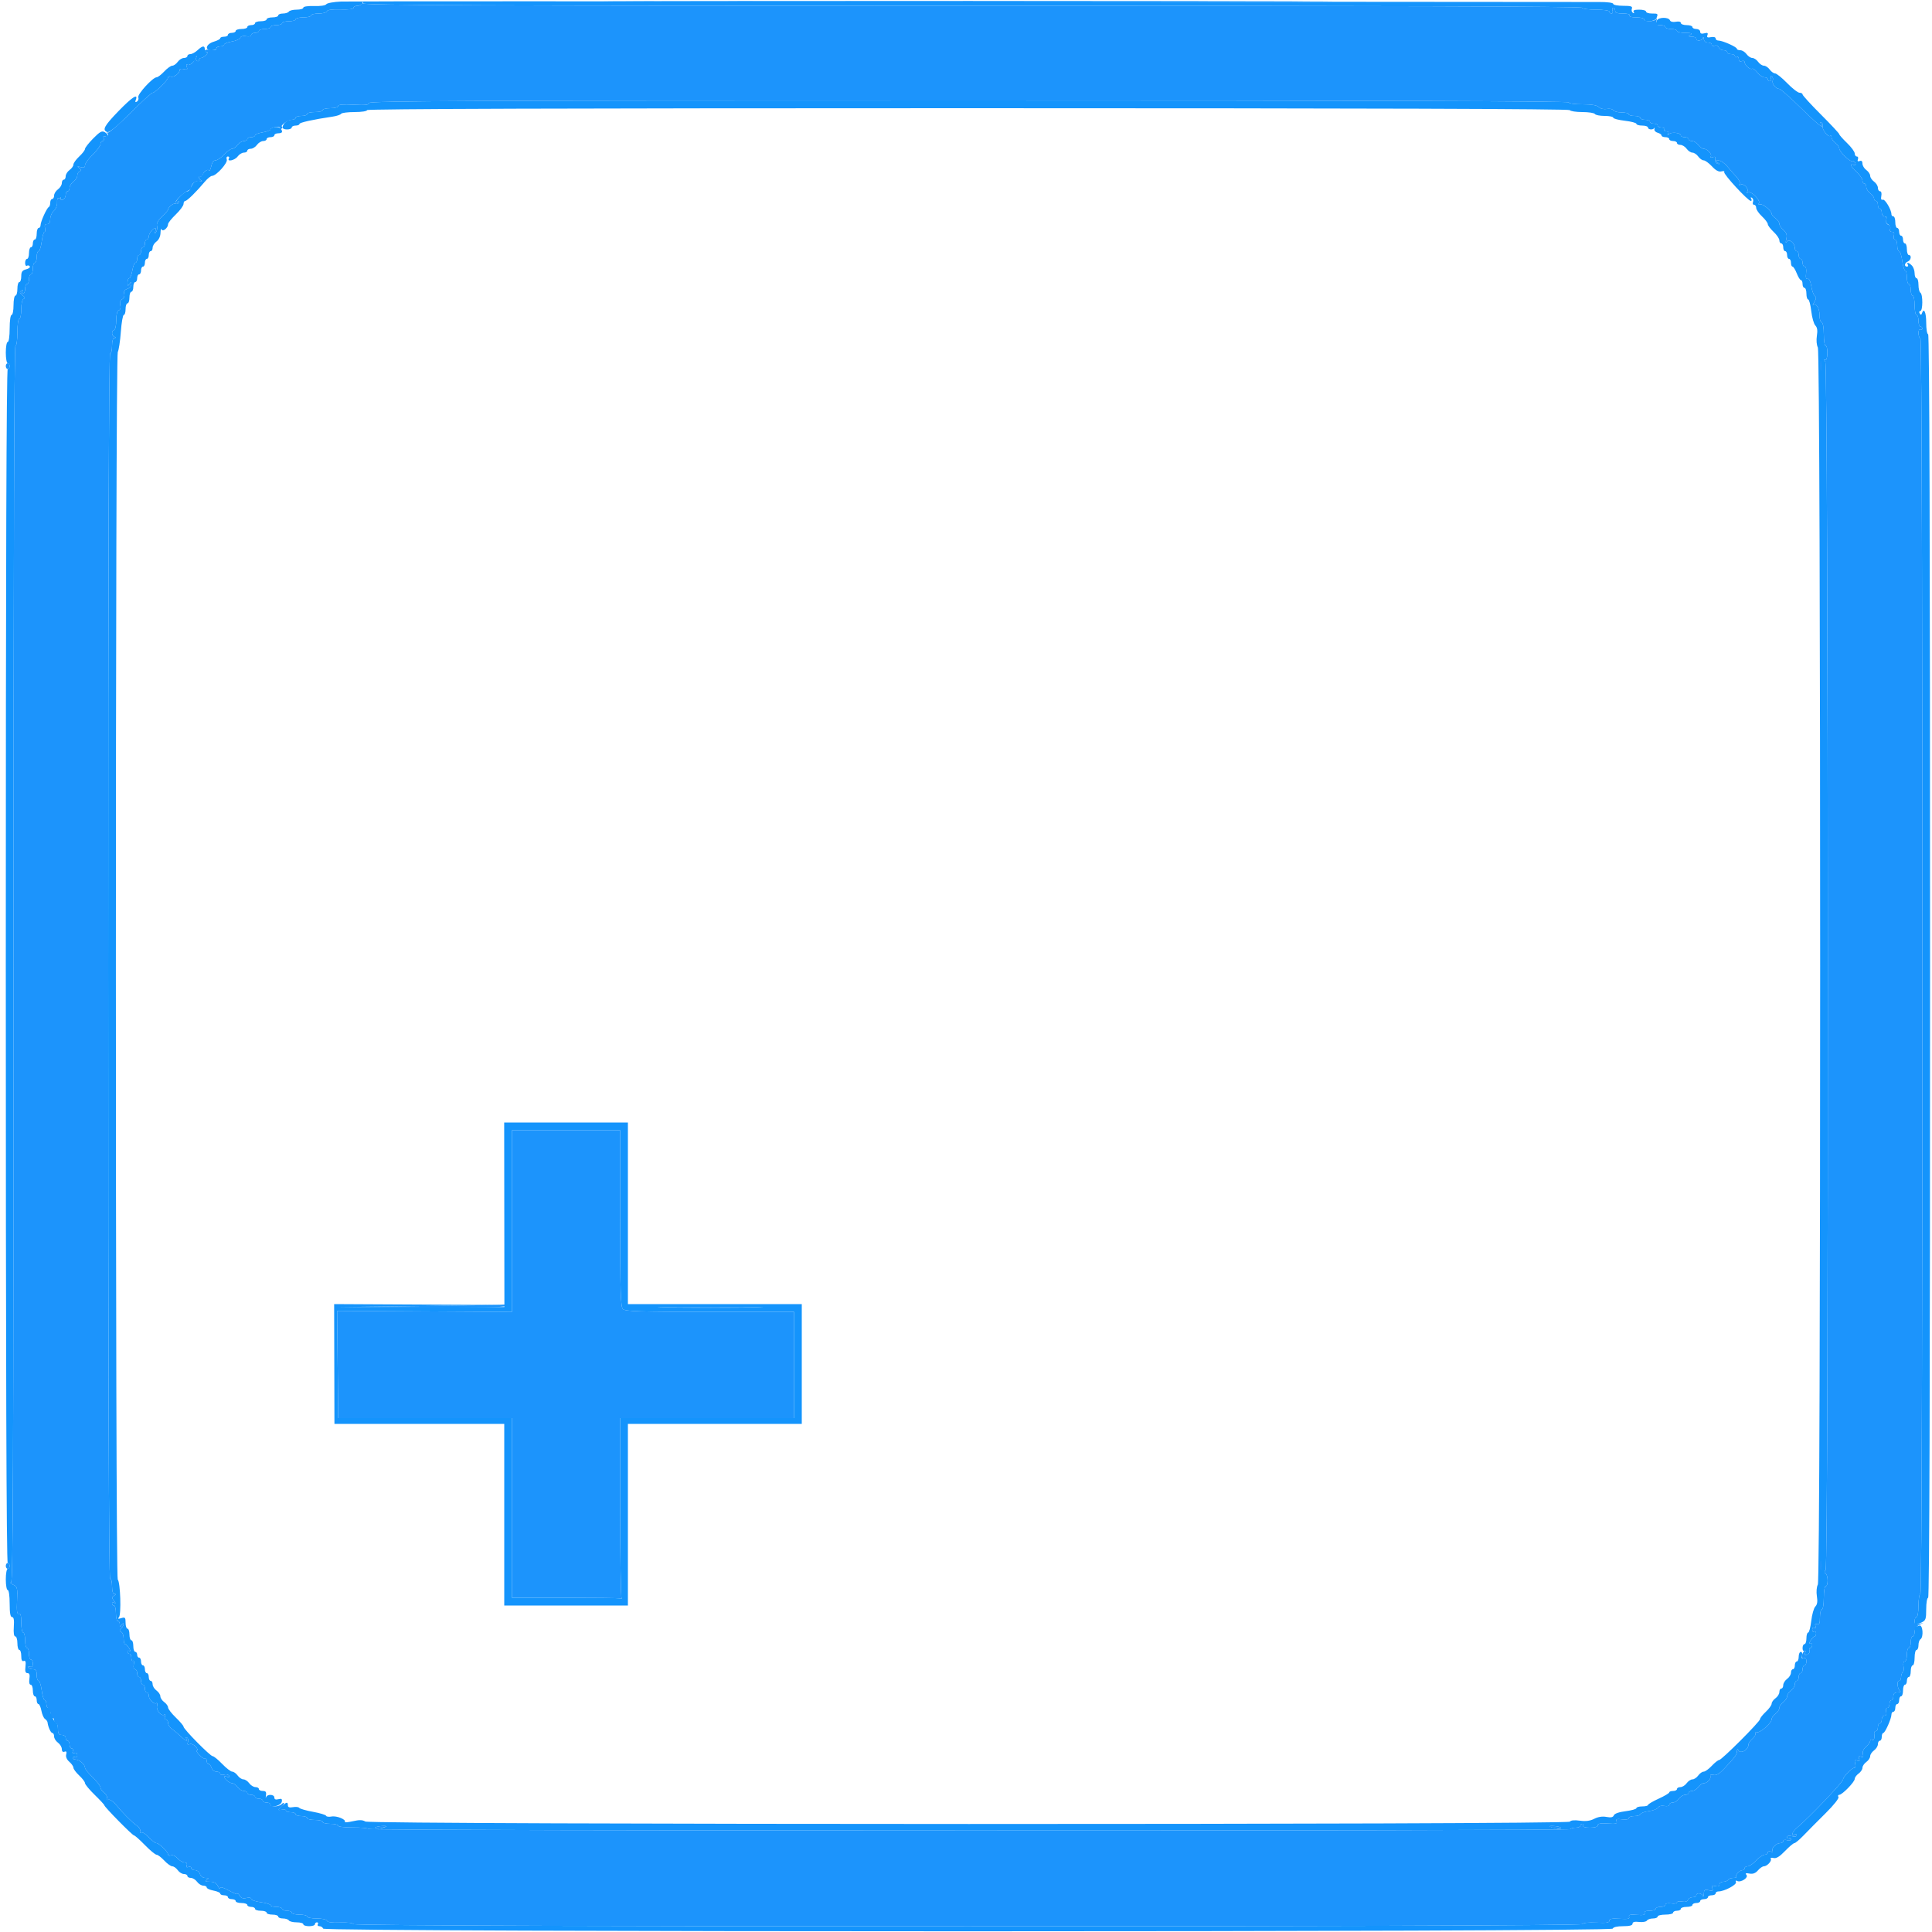 <svg id="svg" version="1.1" xmlns="http://www.w3.org/2000/svg" xmlns:xlink="http://www.w3.org/1999/xlink" width="400" height="400" viewBox="0, 0, 400,400"><g id="svgg"><path id="path0" d="M139.300 0.300 C 172.905 0.356,227.895 0.356,261.500 0.300 C 295.105 0.244,267.610 0.197,200.400 0.197 C 133.190 0.197,105.695 0.244,139.300 0.300 M74.832 0.700 C 74.814 0.975,74.440 1.200,74.000 1.200 C 73.560 1.200,73.200 1.390,73.200 1.621 C 73.200 1.883,72.185 2.009,70.522 1.956 C 68.771 1.899,67.790 2.030,67.689 2.334 C 67.603 2.590,66.828 2.800,65.967 2.800 C 65.105 2.800,64.400 2.980,64.400 3.200 C 64.400 3.420,63.680 3.600,62.800 3.600 C 61.920 3.600,61.200 3.780,61.200 4.000 C 61.200 4.220,60.570 4.400,59.800 4.400 C 59.030 4.400,58.400 4.580,58.400 4.800 C 58.400 5.020,57.860 5.200,57.200 5.200 C 56.540 5.200,56.000 5.380,56.000 5.600 C 56.000 5.820,55.460 6.000,54.800 6.000 C 54.140 6.000,53.600 6.180,53.600 6.400 C 53.600 6.620,53.240 6.800,52.800 6.800 C 52.360 6.800,52.000 7.001,52.000 7.247 C 52.000 7.511,51.579 7.613,50.968 7.496 C 50.335 7.375,49.860 7.500,49.737 7.820 C 49.627 8.106,48.831 8.460,47.969 8.605 C 47.106 8.751,46.400 9.034,46.400 9.235 C 46.400 9.436,46.040 9.600,45.600 9.600 C 45.160 9.600,44.800 9.800,44.800 10.045 C 44.800 10.313,44.320 10.420,43.600 10.315 C 42.940 10.218,42.400 10.287,42.400 10.469 C 42.400 10.651,42.593 10.800,42.829 10.800 C 43.064 10.800,42.987 11.070,42.657 11.400 C 42.327 11.730,41.864 12.000,41.629 12.000 C 41.393 12.000,41.200 12.191,41.200 12.424 C 41.200 12.657,41.017 12.734,40.793 12.596 C 40.570 12.458,40.508 12.149,40.655 11.911 C 40.821 11.643,40.736 11.592,40.435 11.778 C 40.167 11.944,40.040 12.174,40.154 12.288 C 40.496 12.629,39.239 13.671,38.808 13.405 C 38.569 13.258,38.515 13.434,38.672 13.844 C 38.883 14.394,38.764 14.484,38.067 14.302 C 37.590 14.177,37.200 14.251,37.200 14.466 C 37.200 15.163,35.996 16.084,35.390 15.851 C 35.065 15.727,34.800 15.805,34.800 16.026 C 34.800 16.561,32.141 19.200,31.601 19.200 C 31.367 19.200,29.296 21.086,26.999 23.392 C 24.702 25.697,22.592 27.527,22.311 27.457 C 22.030 27.388,21.935 27.407,22.100 27.499 C 22.655 27.809,22.406 28.488,21.820 28.263 C 21.433 28.115,21.315 28.233,21.463 28.620 C 21.586 28.939,21.486 29.200,21.243 29.200 C 20.999 29.200,20.800 29.484,20.800 29.831 C 20.800 30.179,20.080 31.154,19.200 32.000 C 18.320 32.846,17.600 33.834,17.600 34.196 C 17.600 34.687,17.371 34.790,16.700 34.601 C 15.966 34.394,15.911 34.432,16.400 34.804 C 16.853 35.149,16.877 35.311,16.500 35.464 C 16.225 35.575,16.000 35.972,16.000 36.345 C 16.000 36.718,15.640 37.283,15.200 37.600 C 14.760 37.917,14.400 38.497,14.400 38.888 C 14.400 39.280,14.220 39.600,14.000 39.600 C 13.780 39.600,13.600 39.941,13.600 40.357 C 13.600 40.774,13.339 41.214,13.020 41.337 C 12.690 41.464,12.490 41.353,12.555 41.080 C 12.618 40.816,12.593 40.736,12.500 40.902 C 12.408 41.069,12.207 41.128,12.054 41.033 C 11.901 40.939,11.799 41.343,11.826 41.931 C 11.854 42.522,11.547 43.289,11.138 43.647 C 10.732 44.003,10.400 44.768,10.400 45.347 C 10.400 46.050,10.185 46.400,9.753 46.400 C 9.304 46.400,9.170 46.644,9.316 47.200 C 9.431 47.640,9.385 48.000,9.214 48.000 C 9.043 48.000,8.784 48.900,8.638 50.000 C 8.492 51.100,8.199 52.000,7.986 52.000 C 7.774 52.000,7.600 52.540,7.600 53.200 C 7.600 53.860,7.420 54.400,7.200 54.400 C 6.980 54.400,6.800 54.940,6.800 55.600 C 6.800 56.260,6.620 56.800,6.400 56.800 C 6.180 56.800,6.000 57.250,6.000 57.800 C 6.000 58.350,5.820 58.800,5.600 58.800 C 5.380 58.800,5.200 59.250,5.200 59.800 C 5.200 60.350,5.009 60.800,4.776 60.800 C 4.543 60.800,4.481 60.592,4.638 60.338 C 4.827 60.033,4.746 59.986,4.401 60.199 C 3.994 60.451,4.047 60.651,4.639 61.107 C 5.172 61.516,5.250 61.748,4.900 61.879 C 4.593 61.994,4.400 62.827,4.400 64.033 C 4.400 65.115,4.220 66.000,4.000 66.000 C 3.771 66.000,3.600 67.200,3.600 68.800 C 3.600 70.400,3.429 71.600,3.200 71.600 C 2.934 71.600,2.800 114.533,2.800 199.600 C 2.800 301.719,2.699 327.605,2.300 327.627 C 2.025 327.642,2.218 327.855,2.729 328.101 C 3.593 328.517,3.649 328.748,3.529 331.424 C 3.431 333.602,3.521 334.254,3.900 334.107 C 4.260 333.968,4.400 334.487,4.400 335.957 C 4.400 337.081,4.580 338.000,4.800 338.000 C 5.020 338.000,5.200 338.720,5.200 339.600 C 5.200 340.480,5.380 341.200,5.600 341.200 C 5.820 341.200,6.000 341.740,6.000 342.400 C 6.000 343.060,6.180 343.600,6.400 343.600 C 6.620 343.600,6.800 343.979,6.800 344.443 C 6.800 345.040,6.619 345.216,6.179 345.047 C 5.823 344.911,5.663 344.978,5.803 345.205 C 5.937 345.422,6.397 345.600,6.824 345.600 C 7.420 345.600,7.600 345.879,7.600 346.800 C 7.600 347.460,7.774 348.000,7.986 348.000 C 8.199 348.000,8.492 348.900,8.638 350.000 C 8.784 351.100,9.060 352.000,9.252 352.000 C 9.443 352.000,9.600 352.345,9.600 352.767 C 9.600 353.188,9.778 353.593,9.997 353.667 C 10.215 353.740,10.433 354.282,10.481 354.871 C 10.530 355.460,10.712 355.855,10.885 355.748 C 11.058 355.640,11.200 355.833,11.200 356.176 C 11.200 356.519,11.380 356.800,11.600 356.800 C 11.820 356.800,12.000 357.340,12.000 358.000 C 12.000 358.933,12.178 359.200,12.800 359.200 C 13.244 359.200,13.600 359.467,13.600 359.800 C 13.600 360.130,13.780 360.400,14.000 360.400 C 14.220 360.400,14.400 360.760,14.400 361.200 C 14.400 361.640,14.599 362.000,14.843 362.000 C 15.086 362.000,15.186 362.261,15.063 362.580 C 14.915 362.967,15.033 363.085,15.420 362.937 C 15.784 362.797,16.000 362.963,16.000 363.381 C 16.000 363.747,15.832 363.944,15.628 363.817 C 15.423 363.691,15.165 363.733,15.055 363.910 C 14.945 364.088,15.205 364.260,15.632 364.292 C 16.507 364.358,17.600 365.308,17.600 366.003 C 17.600 366.256,18.320 367.154,19.200 368.000 C 20.080 368.846,20.800 369.782,20.800 370.080 C 20.800 370.379,21.144 370.871,21.564 371.174 C 21.984 371.476,22.234 371.968,22.119 372.267 C 21.991 372.601,22.119 372.735,22.455 372.615 C 22.755 372.508,23.450 372.968,24.000 373.638 C 25.452 375.406,27.355 377.312,28.349 377.993 C 28.825 378.320,29.123 378.824,29.012 379.114 C 28.900 379.404,28.992 379.529,29.216 379.390 C 29.439 379.252,30.139 379.693,30.772 380.370 C 31.404 381.046,32.127 381.600,32.379 381.600 C 32.945 381.600,34.800 383.415,34.800 383.969 C 34.800 384.192,35.075 384.269,35.412 384.140 C 35.765 384.004,36.335 384.263,36.759 384.753 C 37.163 385.219,37.807 385.600,38.190 385.600 C 38.633 385.600,38.805 385.810,38.663 386.180 C 38.515 386.567,38.633 386.685,39.020 386.537 C 39.339 386.414,39.600 386.514,39.600 386.757 C 39.600 387.001,39.948 387.200,40.373 387.200 C 40.798 387.200,41.260 387.560,41.400 388.000 C 41.551 388.475,42.009 388.802,42.527 388.806 C 43.237 388.811,43.288 388.885,42.800 389.200 C 42.341 389.496,42.492 389.589,43.439 389.594 C 44.325 389.598,44.801 389.856,45.112 390.500 C 45.351 390.995,45.558 391.179,45.573 390.908 C 45.591 390.588,46.230 390.768,47.400 391.421 C 48.390 391.973,49.205 392.285,49.212 392.113 C 49.219 391.941,49.408 392.116,49.633 392.502 C 49.923 393.000,50.327 393.133,51.021 392.959 C 51.604 392.813,52.000 392.887,52.000 393.143 C 52.000 393.379,52.900 393.692,54.000 393.838 C 55.100 393.984,56.000 394.260,56.000 394.452 C 56.000 394.643,56.540 394.800,57.200 394.800 C 57.860 394.800,58.400 394.980,58.400 395.200 C 58.400 395.420,58.850 395.600,59.400 395.600 C 59.950 395.600,60.400 395.780,60.400 396.000 C 60.400 396.220,61.120 396.400,62.000 396.400 C 62.880 396.400,63.600 396.580,63.600 396.800 C 63.600 397.020,64.485 397.200,65.567 397.200 C 66.724 397.200,67.598 397.395,67.691 397.673 C 67.795 397.985,68.707 398.110,70.382 398.042 C 71.877 397.981,73.024 398.116,73.182 398.371 C 73.565 398.990,327.239 398.985,327.621 398.365 C 327.788 398.095,328.910 397.979,330.547 398.063 C 332.570 398.168,333.201 398.072,333.201 397.663 C 333.200 397.263,333.749 397.161,335.350 397.263 C 337.039 397.371,337.455 397.283,337.290 396.855 C 337.127 396.432,337.486 396.342,338.889 396.455 C 340.216 396.561,340.647 396.467,340.506 396.100 C 340.378 395.766,340.727 395.600,341.557 395.600 C 342.241 395.600,342.800 395.420,342.800 395.200 C 342.800 394.980,343.250 394.800,343.800 394.800 C 344.350 394.800,344.800 394.600,344.800 394.355 C 344.800 394.087,345.280 393.980,346.000 394.085 C 346.660 394.182,347.200 394.092,347.200 393.884 C 347.200 393.677,347.664 393.595,348.232 393.704 C 348.887 393.829,349.340 393.700,349.474 393.351 C 349.591 393.048,350.026 392.800,350.443 392.800 C 350.859 392.800,351.200 392.620,351.200 392.400 C 351.200 391.824,352.296 391.906,352.535 392.500 C 352.646 392.775,352.751 392.575,352.768 392.057 C 352.795 391.257,352.951 391.151,353.789 391.362 C 354.600 391.565,354.732 391.489,354.522 390.941 C 354.318 390.408,354.442 390.318,355.133 390.498 C 355.719 390.652,356.000 390.543,356.000 390.163 C 356.000 389.853,356.349 389.600,356.776 389.600 C 357.203 389.600,357.664 389.420,357.800 389.200 C 357.936 388.980,358.427 388.800,358.890 388.800 C 359.354 388.800,359.622 388.689,359.486 388.552 C 359.182 388.249,360.179 387.200,360.771 387.200 C 361.007 387.200,361.200 387.020,361.200 386.800 C 361.200 386.580,361.488 386.400,361.840 386.400 C 362.191 386.400,362.983 385.860,363.600 385.200 C 364.217 384.540,365.009 384.000,365.360 384.000 C 365.712 384.000,366.000 383.801,366.000 383.557 C 366.000 383.314,366.279 383.222,366.621 383.353 C 366.979 383.490,367.138 383.423,366.995 383.192 C 366.680 382.682,367.750 381.600,368.571 381.600 C 368.917 381.600,369.200 381.408,369.200 381.173 C 369.200 380.928,369.541 380.854,370.000 381.000 C 370.477 381.151,370.800 381.072,370.800 380.803 C 370.800 380.556,370.620 380.464,370.400 380.600 C 370.180 380.736,370.000 380.637,370.000 380.380 C 370.000 380.082,370.361 380.004,371.000 380.164 C 371.603 380.316,372.000 380.244,372.000 379.984 C 372.000 379.747,371.832 379.656,371.628 379.783 C 370.665 380.378,371.013 379.286,372.069 378.400 C 374.668 376.219,381.600 368.938,381.600 368.390 C 381.600 367.861,383.426 366.000,383.944 366.000 C 384.154 366.000,384.223 365.610,384.098 365.133 C 383.921 364.453,384.011 364.319,384.515 364.512 C 384.990 364.694,385.094 364.589,384.910 364.110 C 384.729 363.638,384.831 363.526,385.285 363.701 C 385.753 363.880,385.858 363.744,385.705 363.160 C 385.578 362.673,385.820 362.103,386.351 361.643 C 386.818 361.238,387.200 360.692,387.200 360.429 C 387.200 360.167,387.380 360.064,387.600 360.200 C 387.989 360.440,388.162 359.917,388.030 358.900 C 387.994 358.625,388.153 358.400,388.382 358.400 C 388.612 358.400,388.800 358.040,388.800 357.600 C 388.800 357.160,388.980 356.800,389.200 356.800 C 389.420 356.800,389.600 356.440,389.600 356.000 C 389.600 355.560,389.853 355.200,390.163 355.200 C 390.528 355.200,390.652 354.920,390.516 354.400 C 390.399 353.953,390.504 353.600,390.753 353.600 C 390.999 353.600,391.200 353.240,391.200 352.800 C 391.200 352.360,391.380 352.000,391.600 352.000 C 391.820 352.000,392.000 351.640,392.000 351.200 C 392.000 350.639,392.269 350.398,392.900 350.394 C 393.395 350.391,393.620 350.256,393.400 350.094 C 392.840 349.682,392.659 348.000,393.175 348.000 C 393.409 348.000,393.600 347.651,393.600 347.224 C 393.600 346.797,393.756 346.351,393.946 346.233 C 394.137 346.115,394.206 345.565,394.100 345.010 C 393.987 344.418,394.092 344.000,394.353 344.000 C 394.599 344.000,394.800 343.370,394.800 342.600 C 394.800 341.830,394.980 341.200,395.200 341.200 C 395.420 341.200,395.600 340.660,395.600 340.000 C 395.600 339.340,395.780 338.800,396.000 338.800 C 396.220 338.800,396.400 338.378,396.400 337.861 C 396.400 337.291,396.754 336.740,397.300 336.459 L 398.200 335.996 397.300 336.225 C 396.583 336.407,396.400 336.286,396.400 335.627 C 396.400 335.172,396.580 334.800,396.800 334.800 C 397.022 334.800,397.200 333.744,397.200 332.433 C 397.200 331.132,397.381 330.006,397.602 329.933 C 398.160 329.747,398.158 70.253,397.601 70.067 C 397.380 69.993,397.200 69.488,397.200 68.943 C 397.200 68.385,397.374 68.061,397.600 68.200 C 397.820 68.336,398.000 68.257,398.000 68.024 C 398.000 67.791,397.820 67.600,397.600 67.600 C 397.380 67.600,397.200 67.060,397.200 66.400 C 397.200 65.740,397.020 65.200,396.800 65.200 C 396.580 65.200,396.400 64.300,396.400 63.200 C 396.400 62.100,396.220 61.200,396.000 61.200 C 395.780 61.200,395.600 60.660,395.600 60.000 C 395.600 59.340,395.420 58.800,395.200 58.800 C 394.980 58.800,394.800 58.170,394.800 57.400 C 394.800 56.630,394.643 56.000,394.452 56.000 C 394.260 56.000,393.984 55.100,393.838 54.000 C 393.692 52.900,393.399 52.000,393.186 52.000 C 392.974 52.000,392.800 51.460,392.800 50.800 C 392.800 50.140,392.599 49.600,392.353 49.600 C 392.104 49.600,391.999 49.247,392.116 48.800 C 392.257 48.260,392.128 48.000,391.720 48.000 C 391.339 48.000,391.202 47.771,391.350 47.385 C 391.488 47.027,391.325 46.669,390.961 46.530 C 390.588 46.386,390.414 45.989,390.530 45.545 C 390.652 45.079,390.514 44.800,390.163 44.800 C 389.853 44.800,389.600 44.440,389.600 44.000 C 389.600 43.560,389.420 43.200,389.200 43.200 C 388.980 43.200,388.800 42.840,388.800 42.400 C 388.800 41.960,388.620 41.600,388.400 41.600 C 388.180 41.600,388.000 41.370,388.000 41.088 C 388.000 40.807,387.640 40.317,387.200 40.000 C 386.760 39.683,386.400 39.103,386.400 38.712 C 386.400 38.320,386.220 38.000,386.000 38.000 C 385.780 38.000,385.600 37.712,385.600 37.360 C 385.600 37.009,385.060 36.217,384.400 35.600 C 383.108 34.393,382.848 33.779,383.780 34.137 C 384.166 34.285,384.285 34.167,384.138 33.782 C 384.016 33.464,383.773 33.293,383.599 33.401 C 383.164 33.669,380.800 31.412,380.800 30.728 C 380.800 30.425,380.440 29.917,380.000 29.600 C 379.560 29.283,379.200 28.763,379.200 28.445 C 379.200 28.127,379.083 27.983,378.941 28.126 C 378.553 28.514,377.142 26.727,377.369 26.136 C 377.477 25.855,377.365 25.502,377.121 25.351 C 376.852 25.185,376.789 25.259,376.962 25.538 C 377.893 27.045,376.469 25.902,372.180 21.700 C 370.327 19.885,368.616 18.400,368.377 18.400 C 367.649 18.400,366.788 17.296,367.028 16.670 C 367.153 16.346,367.064 15.963,366.832 15.820 C 366.575 15.661,366.502 15.801,366.647 16.179 C 366.778 16.521,366.686 16.800,366.443 16.800 C 366.199 16.800,366.000 16.620,366.000 16.400 C 366.000 16.180,365.683 16.000,365.295 16.000 C 364.907 16.000,364.254 15.553,363.845 15.008 C 363.435 14.462,362.941 14.113,362.747 14.233 C 362.340 14.485,361.200 13.459,361.200 12.841 C 361.200 12.612,360.930 12.529,360.600 12.655 C 360.215 12.803,360.000 12.647,360.000 12.219 C 360.000 11.853,359.820 11.664,359.600 11.800 C 359.380 11.936,359.200 11.857,359.200 11.624 C 359.200 11.391,358.840 11.200,358.400 11.200 C 357.960 11.200,357.600 11.020,357.600 10.800 C 357.600 10.580,357.259 10.400,356.843 10.400 C 356.426 10.400,355.983 10.133,355.858 9.807 C 355.728 9.469,355.365 9.315,355.015 9.450 C 354.677 9.579,354.400 9.486,354.400 9.243 C 354.400 8.999,354.040 8.800,353.600 8.800 C 353.117 8.800,352.787 8.523,352.768 8.100 C 352.750 7.682,352.656 7.601,352.535 7.900 C 352.296 8.494,351.200 8.576,351.200 8.000 C 351.200 7.780,350.795 7.597,350.300 7.594 C 349.572 7.589,349.515 7.514,350.000 7.200 C 350.439 6.916,350.145 6.811,348.900 6.806 C 347.965 6.803,347.200 6.620,347.200 6.400 C 347.200 6.180,346.660 6.000,346.000 6.000 C 345.340 6.000,344.800 5.820,344.800 5.600 C 344.800 5.380,344.338 5.200,343.773 5.200 C 342.909 5.200,342.781 5.058,342.969 4.300 C 343.092 3.805,343.089 3.625,342.963 3.900 C 342.691 4.492,340.400 4.581,340.400 4.000 C 340.400 3.780,339.669 3.600,338.776 3.600 C 337.796 3.600,337.251 3.442,337.400 3.200 C 337.549 2.958,337.004 2.800,336.024 2.800 C 334.847 2.800,334.400 2.635,334.400 2.200 C 334.400 1.870,334.226 1.600,334.013 1.600 C 333.799 1.600,333.729 1.870,333.855 2.200 C 333.982 2.530,333.886 2.800,333.643 2.800 C 333.399 2.800,333.200 2.620,333.200 2.400 C 333.200 2.172,332.011 2.000,330.433 2.000 C 328.912 2.000,327.606 1.818,327.532 1.596 C 327.442 1.326,285.788 1.194,201.332 1.196 C 100.863 1.199,75.226 1.098,75.065 0.700 C 74.904 0.300,74.857 0.300,74.832 0.700 M324.800 21.200 C 324.800 21.429,326.010 21.600,327.629 21.600 C 329.551 21.600,330.641 21.784,331.030 22.173 C 331.366 22.509,332.043 22.667,332.666 22.554 C 333.251 22.448,333.856 22.568,334.013 22.821 C 334.169 23.073,334.950 23.280,335.748 23.280 C 336.547 23.280,337.200 23.442,337.200 23.640 C 337.200 23.838,337.740 24.000,338.400 24.000 C 339.060 24.000,339.600 24.180,339.600 24.400 C 339.600 24.620,340.050 24.800,340.600 24.800 C 341.150 24.800,341.600 24.980,341.600 25.200 C 341.600 25.420,341.960 25.600,342.400 25.600 C 342.840 25.600,343.200 25.780,343.200 26.000 C 343.200 26.220,343.571 26.400,344.024 26.400 C 344.477 26.400,344.736 26.580,344.600 26.800 C 344.464 27.020,344.644 27.200,345.000 27.200 C 345.402 27.200,345.540 27.390,345.365 27.700 C 345.156 28.070,345.207 28.086,345.562 27.759 C 346.095 27.269,348.000 27.493,348.000 28.047 C 348.000 28.241,348.360 28.400,348.800 28.400 C 349.240 28.400,349.600 28.580,349.600 28.800 C 349.600 29.020,349.920 29.200,350.312 29.200 C 350.703 29.200,351.283 29.560,351.600 30.000 C 351.917 30.440,352.420 30.800,352.717 30.800 C 353.467 30.800,354.504 31.909,354.205 32.392 C 354.060 32.626,354.227 32.688,354.609 32.541 C 355.081 32.360,355.224 32.487,355.130 33.004 C 355.059 33.396,355.270 33.794,355.600 33.889 C 356.133 34.042,356.133 34.014,355.600 33.637 C 355.095 33.279,355.126 33.213,355.800 33.218 C 356.240 33.221,357.050 33.770,357.600 34.437 C 358.150 35.104,359.015 36.090,359.522 36.628 C 360.028 37.166,360.316 37.813,360.160 38.065 C 359.984 38.349,360.053 38.414,360.341 38.236 C 360.946 37.862,362.138 39.054,361.764 39.659 C 361.586 39.947,361.651 40.016,361.935 39.840 C 362.527 39.474,364.531 41.464,364.166 42.055 C 364.000 42.324,364.107 42.431,364.433 42.322 C 364.974 42.142,366.800 43.663,366.800 44.294 C 366.800 44.475,367.160 44.883,367.600 45.200 C 368.040 45.517,368.400 46.031,368.400 46.341 C 368.400 46.652,368.781 47.237,369.247 47.640 C 369.890 48.198,370.031 48.642,369.834 49.487 C 369.658 50.246,369.695 50.420,369.952 50.035 C 370.408 49.349,371.600 50.316,371.600 51.371 C 371.600 51.717,371.780 52.000,372.000 52.000 C 372.220 52.000,372.400 52.360,372.400 52.800 C 372.400 53.240,372.580 53.600,372.800 53.600 C 373.020 53.600,373.200 53.960,373.200 54.400 C 373.200 54.840,373.400 55.200,373.644 55.200 C 373.913 55.200,374.025 55.734,373.929 56.555 C 373.821 57.485,373.920 57.852,374.246 57.727 C 374.544 57.613,374.828 58.188,375.009 59.272 C 375.168 60.223,375.501 61.130,375.749 61.288 C 376.076 61.496,376.048 61.827,375.647 62.488 C 375.344 62.990,375.230 63.274,375.395 63.119 C 375.950 62.600,376.750 63.880,376.712 65.225 C 376.691 65.958,376.882 66.627,377.137 66.712 C 377.418 66.806,377.600 67.796,377.600 69.233 C 377.600 70.535,377.779 71.600,377.997 71.600 C 378.216 71.600,378.366 72.313,378.332 73.183 C 378.292 74.205,378.116 74.675,377.835 74.507 C 377.596 74.364,377.626 74.525,377.901 74.866 C 378.563 75.683,378.639 324.230,377.978 325.026 C 377.689 325.375,377.689 325.608,377.981 325.788 C 378.516 326.119,378.533 328.400,378.000 328.400 C 377.778 328.400,377.600 329.467,377.600 330.800 C 377.600 332.133,377.422 333.200,377.200 333.200 C 376.980 333.200,376.800 333.939,376.800 334.843 C 376.800 336.113,376.669 336.435,376.220 336.263 C 375.813 336.107,375.714 336.233,375.888 336.686 C 376.053 337.116,375.980 337.235,375.668 337.042 C 375.384 336.867,375.200 337.008,375.200 337.400 C 375.200 337.756,375.380 337.936,375.600 337.800 C 375.820 337.664,376.000 337.833,376.000 338.176 C 376.000 338.519,375.863 338.800,375.696 338.800 C 375.529 338.800,375.156 339.179,374.867 339.642 C 374.578 340.105,374.534 340.364,374.770 340.218 C 375.007 340.072,375.200 340.233,375.200 340.576 C 375.200 340.919,375.026 341.200,374.813 341.200 C 374.599 341.200,374.520 341.447,374.636 341.748 C 374.751 342.050,374.546 342.412,374.178 342.553 C 373.687 342.742,373.574 342.644,373.751 342.184 C 373.883 341.840,373.835 341.655,373.644 341.773 C 373.013 342.163,372.834 343.562,373.445 343.327 C 373.810 343.187,374.000 343.403,374.000 343.957 C 374.000 344.421,373.820 344.800,373.600 344.800 C 373.380 344.800,373.200 345.160,373.200 345.600 C 373.200 346.040,373.020 346.400,372.800 346.400 C 372.580 346.400,372.400 346.760,372.400 347.200 C 372.400 347.640,372.220 348.000,372.000 348.000 C 371.780 348.000,371.600 348.320,371.600 348.712 C 371.600 349.103,371.240 349.683,370.800 350.000 C 370.360 350.317,370.000 350.857,370.000 351.200 C 370.000 351.543,369.640 352.083,369.200 352.400 C 368.760 352.717,368.400 353.257,368.400 353.600 C 368.400 353.943,368.040 354.483,367.600 354.800 C 367.160 355.117,366.800 355.625,366.800 355.928 C 366.800 356.743,364.365 358.872,363.717 358.623 C 363.395 358.500,363.267 358.585,363.416 358.826 C 363.558 359.055,363.297 359.569,362.837 359.968 C 362.377 360.367,362.000 360.911,362.000 361.175 C 362.000 362.331,360.250 363.253,359.865 362.300 C 359.747 362.008,359.650 362.098,359.632 362.517 C 359.598 363.287,359.403 363.558,357.089 366.057 C 355.991 367.242,355.357 367.630,354.766 367.475 C 354.255 367.342,354.012 367.435,354.109 367.728 C 354.300 368.300,353.449 369.200,352.717 369.200 C 352.420 369.200,351.917 369.560,351.600 370.000 C 351.283 370.440,350.703 370.800,350.312 370.800 C 349.920 370.800,349.600 370.980,349.600 371.200 C 349.600 371.420,349.280 371.600,348.888 371.600 C 348.497 371.600,347.917 371.960,347.600 372.400 C 347.283 372.840,346.703 373.200,346.312 373.200 C 345.920 373.200,345.600 373.401,345.600 373.647 C 345.600 373.909,345.182 374.013,344.590 373.900 C 343.989 373.785,343.459 373.922,343.283 374.238 C 343.119 374.530,342.271 374.858,341.399 374.966 C 340.526 375.074,339.750 375.351,339.673 375.581 C 339.596 375.812,339.008 376.000,338.367 376.000 C 337.725 376.000,337.200 376.195,337.200 376.433 C 337.200 376.694,336.660 376.792,335.831 376.681 C 334.739 376.534,334.508 376.617,334.690 377.091 C 334.878 377.580,334.553 377.660,332.859 377.543 C 331.402 377.442,330.800 377.546,330.800 377.900 C 330.800 378.218,330.209 378.400,329.176 378.400 C 328.196 378.400,327.651 378.242,327.800 378.000 C 327.936 377.780,327.857 377.600,327.624 377.600 C 327.391 377.600,327.200 377.780,327.200 378.000 C 327.200 378.220,326.750 378.400,326.200 378.400 C 325.650 378.400,325.200 378.535,325.200 378.700 C 325.200 379.112,76.660 379.082,76.358 378.670 C 76.224 378.488,74.739 378.347,73.058 378.355 C 71.350 378.364,70.000 378.201,70.000 377.986 C 70.000 377.774,69.280 377.600,68.400 377.600 C 67.520 377.600,66.800 377.420,66.800 377.200 C 66.800 376.980,66.080 376.800,65.200 376.800 C 64.320 376.800,63.600 376.620,63.600 376.400 C 63.600 376.180,63.060 376.000,62.400 376.000 C 61.740 376.000,61.200 375.820,61.200 375.600 C 61.200 375.380,60.750 375.200,60.200 375.200 C 59.650 375.200,59.200 375.037,59.200 374.837 C 59.200 374.638,58.795 374.561,58.300 374.667 C 57.466 374.845,57.451 374.818,58.100 374.286 C 58.485 373.970,58.800 373.561,58.800 373.376 C 58.800 373.191,58.584 373.256,58.320 373.520 C 57.740 374.100,56.000 374.160,56.000 373.600 C 56.000 373.380,55.640 373.200,55.200 373.200 C 54.760 373.200,54.400 373.020,54.400 372.800 C 54.400 372.580,54.040 372.400,53.600 372.400 C 53.160 372.400,52.800 372.220,52.800 372.000 C 52.800 371.780,52.440 371.600,52.000 371.600 C 51.560 371.600,51.200 371.420,51.200 371.200 C 51.200 370.980,50.880 370.800,50.488 370.800 C 50.097 370.800,49.517 370.440,49.200 370.000 C 48.883 369.560,48.380 369.200,48.083 369.200 C 47.554 369.200,46.400 368.268,46.400 367.841 C 46.400 367.722,46.700 367.740,47.066 367.881 C 47.523 368.056,47.638 367.985,47.432 367.652 C 47.267 367.385,46.788 367.277,46.366 367.411 C 45.938 367.547,45.600 367.466,45.600 367.227 C 45.600 366.992,45.252 366.800,44.827 366.800 C 44.402 366.800,43.940 366.440,43.800 366.000 C 43.660 365.560,43.378 365.200,43.173 365.200 C 42.968 365.200,42.800 364.919,42.800 364.576 C 42.800 364.233,42.665 364.030,42.500 364.124 C 42.335 364.218,41.789 363.868,41.286 363.347 C 40.783 362.826,40.556 362.400,40.782 362.400 C 41.008 362.400,40.897 362.056,40.537 361.635 C 40.170 361.206,39.615 360.973,39.272 361.105 C 38.829 361.274,38.731 361.158,38.913 360.682 C 39.052 360.321,38.965 359.902,38.721 359.751 C 38.452 359.585,38.389 359.659,38.562 359.938 C 39.031 360.697,38.428 360.462,37.437 359.500 C 36.927 359.005,36.126 358.335,35.655 358.012 C 35.185 357.688,34.800 357.103,34.800 356.712 C 34.800 356.320,34.601 356.000,34.357 356.000 C 34.114 356.000,34.022 355.721,34.153 355.379 C 34.290 355.021,34.223 354.862,33.992 355.005 C 33.368 355.390,32.291 354.059,32.520 353.185 C 32.633 352.753,32.561 352.501,32.360 352.625 C 31.875 352.924,30.800 351.824,30.800 351.029 C 30.800 350.683,30.620 350.400,30.400 350.400 C 30.180 350.400,30.000 350.040,30.000 349.600 C 30.000 349.160,29.820 348.800,29.600 348.800 C 29.380 348.800,29.200 348.440,29.200 348.000 C 29.200 347.560,29.020 347.200,28.800 347.200 C 28.580 347.200,28.400 346.840,28.400 346.400 C 28.400 345.960,28.199 345.600,27.953 345.600 C 27.694 345.600,27.586 345.186,27.696 344.612 C 27.799 344.069,27.730 343.719,27.542 343.836 C 27.354 343.952,27.200 343.677,27.200 343.224 C 27.200 342.771,27.020 342.400,26.800 342.400 C 26.580 342.400,26.400 342.209,26.400 341.976 C 26.400 341.743,26.593 341.672,26.830 341.818 C 27.066 341.964,27.022 341.705,26.733 341.242 C 26.444 340.779,26.071 340.400,25.904 340.400 C 25.737 340.400,25.600 339.875,25.600 339.233 C 25.600 338.592,25.375 337.984,25.100 337.883 C 24.700 337.737,24.700 337.594,25.100 337.170 C 25.375 336.879,25.597 336.451,25.594 336.220 C 25.591 335.989,25.413 336.070,25.200 336.400 C 24.869 336.913,24.811 336.898,24.806 336.300 C 24.803 335.915,24.620 335.600,24.400 335.600 C 24.180 335.600,24.000 334.880,24.000 334.000 C 24.000 333.120,23.820 332.400,23.600 332.400 C 23.380 332.400,23.200 332.209,23.200 331.976 C 23.200 331.743,23.425 331.688,23.700 331.853 C 24.012 332.041,23.985 331.888,23.626 331.446 C 23.127 330.832,23.127 330.691,23.626 330.376 C 24.024 330.123,24.047 330.010,23.700 330.006 C 23.384 330.002,23.200 329.410,23.200 328.400 C 23.200 327.520,23.019 326.800,22.799 326.800 C 22.531 326.800,22.399 284.520,22.401 200.000 C 22.404 116.253,22.540 73.200,22.802 73.200 C 23.021 73.200,23.200 72.480,23.200 71.600 C 23.200 70.604,23.389 69.988,23.700 69.968 C 24.100 69.943,24.100 69.896,23.700 69.735 C 23.086 69.487,23.040 68.520,23.633 68.322 C 23.872 68.243,24.067 67.341,24.067 66.319 C 24.067 65.135,24.261 64.385,24.602 64.254 C 24.932 64.128,25.050 63.713,24.909 63.174 C 24.762 62.611,24.903 62.174,25.303 61.950 C 25.665 61.748,25.842 61.283,25.726 60.840 C 25.589 60.313,25.786 59.995,26.363 59.812 C 26.824 59.666,27.197 59.243,27.194 58.873 C 27.189 58.292,27.135 58.282,26.800 58.800 C 26.486 59.285,26.411 59.228,26.406 58.500 C 26.403 58.005,26.564 57.600,26.765 57.600 C 26.966 57.600,27.251 56.880,27.400 56.000 C 27.549 55.120,27.834 54.400,28.035 54.400 C 28.236 54.400,28.400 54.040,28.400 53.600 C 28.400 53.160,28.580 52.800,28.800 52.800 C 29.020 52.800,29.200 52.440,29.200 52.000 C 29.200 51.560,29.380 51.200,29.600 51.200 C 29.820 51.200,30.000 50.840,30.000 50.400 C 30.000 49.960,30.180 49.600,30.400 49.600 C 30.620 49.600,30.800 49.317,30.800 48.971 C 30.800 48.373,31.700 47.200,32.159 47.200 C 32.278 47.200,32.274 47.515,32.150 47.900 C 31.978 48.435,32.016 48.472,32.313 48.056 C 32.527 47.756,32.613 47.173,32.505 46.759 C 32.376 46.266,32.738 45.606,33.554 44.843 C 34.239 44.203,34.800 43.558,34.800 43.411 C 34.800 42.891,35.999 41.952,36.369 42.181 C 36.576 42.309,36.875 42.202,37.034 41.945 C 37.215 41.652,37.150 41.584,36.862 41.762 C 36.608 41.919,36.400 41.938,36.400 41.805 C 36.400 41.402,38.155 39.779,38.901 39.493 C 39.285 39.346,39.600 39.032,39.600 38.796 C 39.600 38.029,40.556 37.317,41.388 37.465 C 41.835 37.544,41.975 37.502,41.700 37.371 C 41.131 37.101,41.010 36.347,41.560 36.500 C 41.758 36.555,41.934 36.461,41.952 36.292 C 42.016 35.667,43.002 34.892,43.244 35.277 C 43.377 35.490,43.598 35.110,43.734 34.432 C 43.887 33.663,44.224 33.200,44.630 33.200 C 44.987 33.200,45.783 32.660,46.400 32.000 C 47.017 31.340,47.769 30.800,48.072 30.800 C 48.375 30.800,48.883 30.440,49.200 30.000 C 49.517 29.560,50.097 29.200,50.488 29.200 C 50.880 29.200,51.200 29.020,51.200 28.800 C 51.200 28.580,51.560 28.400,52.000 28.400 C 52.440 28.400,52.800 28.236,52.800 28.035 C 52.800 27.834,53.520 27.549,54.400 27.400 C 55.280 27.251,56.000 26.986,56.000 26.811 C 56.000 26.636,56.450 26.407,57.000 26.302 C 57.550 26.197,58.000 26.296,58.000 26.522 C 58.000 26.748,58.135 26.798,58.300 26.633 C 58.465 26.468,58.510 26.290,58.400 26.238 C 57.940 26.019,59.611 24.800,60.371 24.800 C 60.827 24.800,61.200 24.620,61.200 24.400 C 61.200 24.180,61.740 24.000,62.400 24.000 C 63.060 24.000,63.600 23.820,63.600 23.600 C 63.600 23.380,64.320 23.200,65.200 23.200 C 66.080 23.200,66.800 23.020,66.800 22.800 C 66.800 22.580,67.520 22.400,68.400 22.400 C 69.303 22.400,70.000 22.207,70.000 21.957 C 70.000 21.657,71.027 21.569,73.200 21.682 C 75.659 21.811,76.400 21.728,76.400 21.325 C 76.400 20.893,98.374 20.800,200.600 20.800 C 283.133 20.800,324.800 20.934,324.800 21.200 M1.200 75.800 C 1.200 76.130,1.380 76.400,1.600 76.400 C 1.820 76.400,2.000 76.130,2.000 75.800 C 2.000 75.470,1.820 75.200,1.600 75.200 C 1.380 75.200,1.200 75.470,1.200 75.800 M106.000 252.808 L 106.000 271.616 87.900 271.508 L 69.800 271.400 69.912 282.500 L 70.024 293.600 88.012 293.600 L 106.000 293.600 106.000 312.200 L 106.000 330.800 116.967 330.800 C 122.999 330.800,128.174 330.860,128.467 330.934 C 128.760 331.008,128.865 330.993,128.700 330.901 C 128.535 330.809,128.400 322.378,128.400 312.167 L 128.400 293.600 146.400 293.600 L 164.400 293.600 164.400 282.600 L 164.400 271.600 146.971 271.600 C 132.400 271.600,129.449 271.506,128.971 271.029 C 128.493 270.550,128.400 267.493,128.400 252.229 L 128.400 234.000 117.200 234.000 L 106.000 234.000 106.000 252.808 M87.200 270.400 L 69.800 270.613 87.076 270.706 C 98.265 270.767,104.440 270.659,104.600 270.400 C 104.736 270.180,104.792 270.042,104.724 270.094 C 104.656 270.145,96.770 270.283,87.200 270.400 M138.327 270.700 C 143.237 270.763,151.157 270.763,155.927 270.700 C 160.697 270.636,156.680 270.584,147.000 270.584 C 137.320 270.584,133.417 270.636,138.327 270.700 M1.200 324.200 C 1.200 324.530,1.380 324.800,1.600 324.800 C 1.820 324.800,2.000 324.530,2.000 324.200 C 2.000 323.870,1.820 323.600,1.600 323.600 C 1.380 323.600,1.200 323.870,1.200 324.200 M77.600 378.493 C 77.600 378.670,78.095 378.696,78.700 378.551 C 80.281 378.172,80.360 377.960,78.879 378.073 C 78.176 378.126,77.600 378.315,77.600 378.493 M320.821 378.131 C 321.233 378.490,323.200 378.789,323.200 378.493 C 323.200 378.315,322.624 378.126,321.921 378.073 C 321.217 378.019,320.722 378.045,320.821 378.131 " stroke="none" fill="#1c94fc" fill-rule="evenodd"></path><path id="path1" d="M70.611 0.320 C 69.077 0.386,67.699 0.640,67.549 0.883 C 67.392 1.137,66.320 1.295,65.037 1.253 C 63.728 1.210,62.800 1.350,62.800 1.590 C 62.800 1.815,62.181 2.000,61.424 2.000 C 60.667 2.000,59.936 2.180,59.800 2.400 C 59.664 2.620,59.113 2.800,58.576 2.800 C 58.039 2.800,57.600 2.980,57.600 3.200 C 57.600 3.420,57.060 3.600,56.400 3.600 C 55.740 3.600,55.200 3.780,55.200 4.000 C 55.200 4.220,54.660 4.400,54.000 4.400 C 53.340 4.400,52.800 4.580,52.800 4.800 C 52.800 5.020,52.440 5.200,52.000 5.200 C 51.560 5.200,51.200 5.380,51.200 5.600 C 51.200 5.820,50.660 6.000,50.000 6.000 C 49.340 6.000,48.800 6.180,48.800 6.400 C 48.800 6.620,48.440 6.800,48.000 6.800 C 47.560 6.800,47.200 6.980,47.200 7.200 C 47.200 7.420,46.840 7.600,46.400 7.600 C 45.960 7.600,45.600 7.743,45.600 7.917 C 45.600 8.092,45.015 8.407,44.301 8.617 C 42.658 9.101,42.272 10.400,43.771 10.400 C 44.337 10.400,44.800 10.220,44.800 10.000 C 44.800 9.780,45.160 9.600,45.600 9.600 C 46.040 9.600,46.400 9.436,46.400 9.235 C 46.400 9.034,47.106 8.751,47.969 8.605 C 48.831 8.460,49.627 8.106,49.737 7.820 C 49.860 7.500,50.335 7.375,50.968 7.496 C 51.579 7.613,52.000 7.511,52.000 7.247 C 52.000 7.001,52.360 6.800,52.800 6.800 C 53.240 6.800,53.600 6.620,53.600 6.400 C 53.600 6.180,54.140 6.000,54.800 6.000 C 55.460 6.000,56.000 5.820,56.000 5.600 C 56.000 5.380,56.540 5.200,57.200 5.200 C 57.860 5.200,58.400 5.020,58.400 4.800 C 58.400 4.580,59.030 4.400,59.800 4.400 C 60.570 4.400,61.200 4.220,61.200 4.000 C 61.200 3.780,61.920 3.600,62.800 3.600 C 63.680 3.600,64.400 3.420,64.400 3.200 C 64.400 2.980,65.105 2.800,65.967 2.800 C 66.828 2.800,67.603 2.590,67.689 2.334 C 67.790 2.030,68.771 1.899,70.522 1.956 C 72.185 2.009,73.200 1.883,73.200 1.621 C 73.200 1.390,73.545 1.200,73.967 1.200 C 74.388 1.200,74.824 0.975,74.935 0.700 C 75.096 0.300,75.143 0.300,75.168 0.700 C 75.194 1.099,100.713 1.199,201.299 1.196 C 285.777 1.194,327.442 1.326,327.532 1.596 C 327.606 1.818,328.912 2.000,330.433 2.000 C 332.011 2.000,333.200 2.172,333.200 2.400 C 333.200 2.620,333.399 2.800,333.643 2.800 C 333.886 2.800,333.982 2.530,333.855 2.200 C 333.729 1.870,333.799 1.600,334.013 1.600 C 334.226 1.600,334.400 1.870,334.400 2.200 C 334.400 2.635,334.847 2.800,336.024 2.800 C 337.004 2.800,337.549 2.958,337.400 3.200 C 337.251 3.442,337.796 3.600,338.776 3.600 C 339.669 3.600,340.400 3.780,340.400 4.000 C 340.400 4.669,342.691 4.460,342.957 3.767 C 343.320 2.823,343.297 2.800,342.000 2.800 C 341.340 2.800,340.800 2.620,340.800 2.400 C 340.800 2.180,340.159 2.000,339.376 2.000 C 338.402 2.000,338.043 2.146,338.238 2.462 C 338.411 2.741,338.348 2.815,338.079 2.649 C 337.835 2.498,337.736 2.110,337.860 1.787 C 338.040 1.318,337.674 1.200,336.043 1.200 C 334.919 1.200,334.000 1.019,334.000 0.799 C 334.000 0.565,332.785 0.405,331.100 0.415 C 329.505 0.425,270.870 0.381,200.800 0.317 C 130.730 0.253,72.145 0.254,70.611 0.320 M343.032 4.260 C 342.686 5.163,342.716 5.200,343.800 5.200 C 344.350 5.200,344.800 5.380,344.800 5.600 C 344.800 5.820,345.340 6.000,346.000 6.000 C 346.660 6.000,347.200 6.180,347.200 6.400 C 347.200 6.620,347.965 6.803,348.900 6.806 C 350.145 6.811,350.439 6.916,350.000 7.200 C 349.515 7.514,349.572 7.589,350.300 7.594 C 350.795 7.597,351.200 7.780,351.200 8.000 C 351.200 8.576,352.296 8.494,352.535 7.900 C 352.656 7.601,352.750 7.682,352.768 8.100 C 352.787 8.523,353.117 8.800,353.600 8.800 C 354.040 8.800,354.400 8.999,354.400 9.243 C 354.400 9.486,354.677 9.579,355.015 9.450 C 355.365 9.315,355.728 9.469,355.858 9.807 C 355.983 10.133,356.426 10.400,356.843 10.400 C 357.259 10.400,357.600 10.580,357.600 10.800 C 357.600 11.020,357.960 11.200,358.400 11.200 C 358.840 11.200,359.200 11.391,359.200 11.624 C 359.200 11.857,359.380 11.936,359.600 11.800 C 359.820 11.664,360.000 11.853,360.000 12.219 C 360.000 12.647,360.215 12.803,360.600 12.655 C 360.930 12.529,361.200 12.612,361.200 12.841 C 361.200 13.459,362.340 14.485,362.747 14.233 C 362.941 14.113,363.435 14.462,363.845 15.008 C 364.254 15.553,364.907 16.000,365.295 16.000 C 365.683 16.000,366.000 16.180,366.000 16.400 C 366.000 16.620,366.199 16.800,366.443 16.800 C 366.686 16.800,366.778 16.521,366.647 16.179 C 366.502 15.801,366.575 15.661,366.832 15.820 C 367.064 15.963,367.153 16.346,367.028 16.670 C 366.788 17.296,367.649 18.400,368.377 18.400 C 368.616 18.400,370.327 19.885,372.180 21.700 C 376.469 25.902,377.893 27.045,376.962 25.538 C 376.789 25.259,376.852 25.185,377.121 25.351 C 377.365 25.502,377.477 25.855,377.369 26.136 C 377.142 26.727,378.553 28.514,378.941 28.126 C 379.083 27.983,379.200 28.127,379.200 28.445 C 379.200 28.763,379.560 29.283,380.000 29.600 C 380.440 29.917,380.800 30.425,380.800 30.728 C 380.800 31.412,383.164 33.669,383.599 33.401 C 383.773 33.293,384.016 33.464,384.138 33.782 C 384.285 34.167,384.166 34.285,383.780 34.137 C 382.848 33.779,383.108 34.393,384.400 35.600 C 385.060 36.217,385.600 37.009,385.600 37.360 C 385.600 37.712,385.780 38.000,386.000 38.000 C 386.220 38.000,386.400 38.320,386.400 38.712 C 386.400 39.103,386.760 39.683,387.200 40.000 C 387.640 40.317,388.000 40.807,388.000 41.088 C 388.000 41.370,388.180 41.600,388.400 41.600 C 388.620 41.600,388.800 41.960,388.800 42.400 C 388.800 42.840,388.980 43.200,389.200 43.200 C 389.420 43.200,389.600 43.560,389.600 44.000 C 389.600 44.440,389.864 44.800,390.187 44.800 C 390.565 44.800,390.686 45.032,390.526 45.450 C 390.377 45.837,390.537 46.245,390.922 46.460 C 391.276 46.659,391.465 47.086,391.341 47.411 C 391.203 47.770,391.351 48.000,391.720 48.000 C 392.128 48.000,392.257 48.260,392.116 48.800 C 391.999 49.247,392.104 49.600,392.353 49.600 C 392.599 49.600,392.800 50.140,392.800 50.800 C 392.800 51.460,392.974 52.000,393.186 52.000 C 393.399 52.000,393.692 52.900,393.838 54.000 C 393.984 55.100,394.260 56.000,394.452 56.000 C 394.643 56.000,394.800 56.630,394.800 57.400 C 394.800 58.170,394.980 58.800,395.200 58.800 C 395.420 58.800,395.600 59.340,395.600 60.000 C 395.600 60.660,395.780 61.200,396.000 61.200 C 396.220 61.200,396.400 62.100,396.400 63.200 C 396.400 64.300,396.580 65.200,396.800 65.200 C 397.020 65.200,397.200 65.740,397.200 66.400 C 397.200 67.060,397.380 67.600,397.600 67.600 C 397.820 67.600,398.000 67.791,398.000 68.024 C 398.000 68.257,397.820 68.336,397.600 68.200 C 397.374 68.061,397.200 68.385,397.200 68.943 C 397.200 69.488,397.380 69.993,397.601 70.067 C 398.158 70.253,398.160 329.747,397.602 329.933 C 397.381 330.006,397.200 331.132,397.200 332.433 C 397.200 333.744,397.022 334.800,396.800 334.800 C 396.580 334.800,396.400 335.160,396.400 335.600 C 396.400 336.535,396.443 336.546,397.781 335.936 C 398.704 335.515,398.800 335.251,398.800 333.136 C 398.800 331.845,398.979 330.800,399.200 330.800 C 399.466 330.800,399.600 286.933,399.600 200.000 C 399.600 113.067,399.466 69.200,399.200 69.200 C 398.978 69.200,398.800 68.133,398.800 66.800 C 398.800 64.643,398.326 63.623,397.907 64.880 C 397.782 65.254,397.681 65.254,397.450 64.880 C 397.286 64.616,397.343 64.400,397.576 64.400 C 398.115 64.400,398.137 60.932,397.600 60.600 C 397.380 60.464,397.200 59.733,397.200 58.976 C 397.200 58.219,397.020 57.600,396.800 57.600 C 396.580 57.600,396.400 57.137,396.400 56.571 C 396.400 56.006,396.143 55.286,395.829 54.971 C 395.174 54.317,394.632 54.204,395.000 54.800 C 395.136 55.020,395.057 55.200,394.824 55.200 C 394.184 55.200,394.316 54.407,395.000 54.145 C 395.667 53.889,395.829 52.800,395.200 52.800 C 394.980 52.800,394.800 52.260,394.800 51.600 C 394.800 50.940,394.620 50.400,394.400 50.400 C 394.180 50.400,394.000 50.040,394.000 49.600 C 394.000 49.160,393.820 48.800,393.600 48.800 C 393.380 48.800,393.200 48.440,393.200 48.000 C 393.200 47.560,393.020 47.200,392.800 47.200 C 392.580 47.200,392.400 46.660,392.400 46.000 C 392.400 45.340,392.220 44.800,392.000 44.800 C 391.780 44.800,391.600 44.602,391.600 44.360 C 391.600 43.418,390.263 41.167,389.807 41.342 C 389.486 41.465,389.386 41.205,389.509 40.563 C 389.615 40.011,389.503 39.600,389.247 39.600 C 389.001 39.600,388.800 39.280,388.800 38.888 C 388.800 38.497,388.440 37.917,388.000 37.600 C 387.560 37.283,387.200 36.743,387.200 36.400 C 387.200 36.057,386.840 35.517,386.400 35.200 C 385.960 34.883,385.600 34.284,385.600 33.869 C 385.600 33.374,385.400 33.191,385.020 33.337 C 384.633 33.485,384.515 33.367,384.663 32.980 C 384.786 32.661,384.686 32.400,384.443 32.400 C 384.199 32.400,384.000 32.116,384.000 31.769 C 384.000 31.421,383.280 30.446,382.400 29.600 C 381.520 28.754,380.800 27.938,380.800 27.785 C 380.800 27.633,379.090 25.798,377.000 23.708 C 374.910 21.618,373.200 19.748,373.200 19.554 C 373.200 19.359,372.918 19.200,372.574 19.200 C 372.230 19.200,371.071 18.300,370.000 17.200 C 368.929 16.100,367.810 15.200,367.514 15.200 C 367.219 15.200,366.717 14.840,366.400 14.400 C 366.083 13.960,365.543 13.600,365.200 13.600 C 364.857 13.600,364.317 13.240,364.000 12.800 C 363.683 12.360,363.143 12.000,362.800 12.000 C 362.457 12.000,361.917 11.640,361.600 11.200 C 361.283 10.760,360.703 10.400,360.312 10.400 C 359.920 10.400,359.600 10.262,359.600 10.094 C 359.600 9.723,356.631 8.400,355.797 8.400 C 355.469 8.400,355.200 8.199,355.200 7.953 C 355.200 7.697,354.789 7.585,354.237 7.691 C 353.502 7.831,353.328 7.732,353.504 7.273 C 353.679 6.816,353.526 6.726,352.867 6.898 C 352.281 7.052,352.000 6.943,352.000 6.563 C 352.000 6.253,351.640 6.000,351.200 6.000 C 350.760 6.000,350.400 5.820,350.400 5.600 C 350.400 5.380,349.860 5.200,349.200 5.200 C 348.540 5.200,348.000 4.999,348.000 4.753 C 348.000 4.489,347.579 4.387,346.968 4.504 C 346.360 4.620,345.860 4.500,345.749 4.211 C 345.474 3.496,343.311 3.535,343.032 4.260 M40.892 10.400 C 40.420 10.840,39.756 11.200,39.417 11.200 C 39.078 11.200,38.800 11.380,38.800 11.600 C 38.800 11.820,38.480 12.000,38.088 12.000 C 37.697 12.000,37.117 12.360,36.800 12.800 C 36.483 13.240,35.975 13.600,35.672 13.600 C 35.369 13.600,34.617 14.140,34.000 14.800 C 33.383 15.460,32.677 16.000,32.429 16.000 C 31.634 16.000,28.399 19.531,28.633 20.143 C 28.755 20.460,28.632 20.857,28.359 21.025 C 28.014 21.239,27.941 21.130,28.119 20.666 C 28.665 19.243,27.327 20.117,24.520 23.017 C 21.562 26.073,21.107 26.925,22.211 27.349 C 22.624 27.507,24.180 26.221,26.999 23.392 C 29.296 21.086,31.367 19.200,31.601 19.200 C 32.141 19.200,34.800 16.561,34.800 16.026 C 34.800 15.805,35.065 15.727,35.390 15.851 C 35.996 16.084,37.200 15.163,37.200 14.466 C 37.200 14.251,37.590 14.177,38.067 14.302 C 38.764 14.484,38.883 14.394,38.672 13.844 C 38.515 13.434,38.569 13.258,38.808 13.405 C 39.027 13.540,39.520 13.337,39.903 12.954 C 40.286 12.571,40.510 12.214,40.400 12.162 C 40.290 12.110,40.364 11.917,40.564 11.733 C 40.774 11.542,40.813 11.601,40.658 11.872 C 40.509 12.132,40.570 12.458,40.793 12.596 C 41.017 12.734,41.200 12.657,41.200 12.424 C 41.200 12.191,41.393 12.000,41.629 12.000 C 41.864 12.000,42.327 11.730,42.657 11.400 C 42.987 11.070,43.064 10.800,42.829 10.800 C 42.593 10.800,42.400 10.530,42.400 10.200 C 42.400 9.382,41.915 9.447,40.892 10.400 M76.400 21.325 C 76.400 21.728,75.659 21.811,73.200 21.682 C 71.027 21.569,70.000 21.657,70.000 21.957 C 70.000 22.207,69.303 22.400,68.400 22.400 C 67.520 22.400,66.800 22.580,66.800 22.800 C 66.800 23.020,66.080 23.200,65.200 23.200 C 64.320 23.200,63.600 23.380,63.600 23.600 C 63.600 23.820,63.060 24.000,62.400 24.000 C 61.740 24.000,61.200 24.180,61.200 24.400 C 61.200 24.620,60.827 24.800,60.371 24.800 C 59.505 24.800,58.670 25.473,58.500 26.310 C 58.442 26.593,58.823 26.800,59.400 26.800 C 59.950 26.800,60.400 26.620,60.400 26.400 C 60.400 26.180,60.760 26.000,61.200 26.000 C 61.640 26.000,62.000 25.850,62.000 25.666 C 62.000 25.366,64.762 24.755,68.903 24.139 C 69.729 24.016,70.505 23.755,70.626 23.558 C 70.748 23.361,72.007 23.200,73.424 23.200 C 74.875 23.200,76.000 23.025,76.000 22.800 C 76.000 22.534,117.725 22.400,200.376 22.400 C 282.863 22.400,324.836 22.535,325.000 22.800 C 325.136 23.020,326.306 23.200,327.600 23.200 C 328.894 23.200,330.064 23.380,330.200 23.600 C 330.336 23.820,331.247 24.000,332.224 24.000 C 333.201 24.000,334.000 24.162,334.000 24.361 C 334.000 24.559,335.080 24.847,336.400 25.000 C 337.720 25.153,338.800 25.441,338.800 25.639 C 338.800 25.838,339.340 26.000,340.000 26.000 C 340.660 26.000,341.200 26.180,341.200 26.400 C 341.200 26.864,342.252 26.945,342.501 26.500 C 342.593 26.335,342.608 26.442,342.533 26.737 C 342.458 27.032,342.757 27.368,343.198 27.484 C 343.639 27.599,344.000 27.852,344.000 28.047 C 344.000 28.241,344.360 28.400,344.800 28.400 C 345.240 28.400,345.600 28.580,345.600 28.800 C 345.600 29.020,345.960 29.200,346.400 29.200 C 346.840 29.200,347.200 29.380,347.200 29.600 C 347.200 29.820,347.520 30.000,347.912 30.000 C 348.303 30.000,348.883 30.360,349.200 30.800 C 349.517 31.240,350.057 31.600,350.400 31.600 C 350.743 31.600,351.283 31.960,351.600 32.400 C 351.917 32.840,352.425 33.200,352.728 33.200 C 353.031 33.200,353.803 33.761,354.443 34.446 C 355.242 35.301,355.857 35.626,356.404 35.483 C 356.842 35.368,357.103 35.434,356.982 35.629 C 356.745 36.012,361.900 41.600,362.490 41.600 C 362.686 41.600,362.719 41.392,362.562 41.138 C 362.389 40.859,362.452 40.785,362.721 40.951 C 362.965 41.102,363.064 41.490,362.940 41.813 C 362.816 42.136,362.914 42.400,363.157 42.400 C 363.401 42.400,363.600 42.688,363.600 43.040 C 363.600 43.391,364.140 44.183,364.800 44.800 C 365.460 45.417,366.000 46.137,366.000 46.400 C 366.000 46.663,366.540 47.383,367.200 48.000 C 367.860 48.617,368.400 49.409,368.400 49.760 C 368.400 50.112,368.580 50.400,368.800 50.400 C 369.020 50.400,369.200 50.760,369.200 51.200 C 369.200 51.640,369.380 52.000,369.600 52.000 C 369.820 52.000,370.000 52.360,370.000 52.800 C 370.000 53.240,370.180 53.600,370.400 53.600 C 370.620 53.600,370.800 53.960,370.800 54.400 C 370.800 54.840,370.946 55.200,371.125 55.200 C 371.304 55.200,371.698 55.830,372.000 56.600 C 372.302 57.370,372.696 58.000,372.875 58.000 C 373.054 58.000,373.200 58.360,373.200 58.800 C 373.200 59.240,373.380 59.600,373.600 59.600 C 373.820 59.600,374.000 60.140,374.000 60.800 C 374.000 61.460,374.162 62.000,374.361 62.000 C 374.559 62.000,374.847 63.085,375.001 64.412 C 375.155 65.739,375.537 67.080,375.849 67.392 C 376.246 67.788,376.341 68.430,376.165 69.526 C 376.022 70.425,376.106 71.451,376.364 71.932 C 377.006 73.133,377.006 326.867,376.364 328.068 C 376.106 328.549,376.022 329.575,376.165 330.474 C 376.341 331.570,376.246 332.212,375.849 332.608 C 375.537 332.920,375.155 334.261,375.001 335.588 C 374.847 336.915,374.559 338.000,374.361 338.000 C 374.162 338.000,374.000 338.540,374.000 339.200 C 374.000 339.860,373.820 340.400,373.600 340.400 C 373.380 340.400,373.200 340.771,373.200 341.224 C 373.200 341.677,373.378 341.937,373.595 341.803 C 373.823 341.662,373.889 341.824,373.751 342.184 C 373.574 342.644,373.687 342.742,374.178 342.553 C 374.546 342.412,374.751 342.050,374.636 341.748 C 374.520 341.447,374.599 341.200,374.813 341.200 C 375.026 341.200,375.200 340.919,375.200 340.576 C 375.200 340.233,375.007 340.072,374.770 340.218 C 374.534 340.364,374.578 340.105,374.867 339.642 C 375.156 339.179,375.529 338.800,375.696 338.800 C 375.863 338.800,376.000 338.519,376.000 338.176 C 376.000 337.833,375.820 337.664,375.600 337.800 C 375.380 337.936,375.200 337.756,375.200 337.400 C 375.200 337.008,375.384 336.867,375.668 337.042 C 375.980 337.235,376.053 337.116,375.888 336.686 C 375.714 336.233,375.813 336.107,376.220 336.263 C 376.669 336.435,376.800 336.113,376.800 334.843 C 376.800 333.939,376.980 333.200,377.200 333.200 C 377.422 333.200,377.600 332.133,377.600 330.800 C 377.600 329.467,377.778 328.400,378.000 328.400 C 378.533 328.400,378.516 326.119,377.981 325.788 C 377.689 325.608,377.689 325.375,377.978 325.026 C 378.639 324.230,378.563 75.683,377.901 74.866 C 377.626 74.525,377.596 74.364,377.835 74.507 C 378.116 74.675,378.292 74.205,378.332 73.183 C 378.366 72.313,378.216 71.600,377.997 71.600 C 377.779 71.600,377.600 70.535,377.600 69.233 C 377.600 67.796,377.418 66.806,377.137 66.712 C 376.882 66.627,376.691 65.958,376.712 65.225 C 376.750 63.880,375.950 62.600,375.395 63.119 C 375.230 63.274,375.344 62.990,375.647 62.488 C 376.048 61.827,376.076 61.496,375.749 61.288 C 375.501 61.130,375.168 60.223,375.009 59.272 C 374.828 58.188,374.544 57.613,374.246 57.727 C 373.920 57.852,373.821 57.485,373.929 56.555 C 374.025 55.734,373.913 55.200,373.644 55.200 C 373.400 55.200,373.200 54.840,373.200 54.400 C 373.200 53.960,373.020 53.600,372.800 53.600 C 372.580 53.600,372.400 53.240,372.400 52.800 C 372.400 52.360,372.220 52.000,372.000 52.000 C 371.780 52.000,371.600 51.717,371.600 51.371 C 371.600 50.316,370.408 49.349,369.952 50.035 C 369.695 50.420,369.658 50.246,369.834 49.487 C 370.031 48.642,369.890 48.198,369.247 47.640 C 368.781 47.237,368.400 46.652,368.400 46.341 C 368.400 46.031,368.040 45.517,367.600 45.200 C 367.160 44.883,366.800 44.475,366.800 44.294 C 366.800 43.663,364.974 42.142,364.433 42.322 C 364.107 42.431,364.000 42.324,364.166 42.055 C 364.531 41.464,362.527 39.474,361.935 39.840 C 361.651 40.016,361.586 39.947,361.764 39.659 C 362.138 39.054,360.946 37.862,360.341 38.236 C 360.053 38.414,359.984 38.349,360.160 38.065 C 360.316 37.813,360.028 37.166,359.522 36.628 C 359.015 36.090,358.150 35.104,357.600 34.437 C 357.050 33.770,356.240 33.221,355.800 33.218 C 355.126 33.213,355.095 33.279,355.600 33.637 C 356.133 34.014,356.133 34.042,355.600 33.889 C 355.270 33.794,355.059 33.396,355.130 33.004 C 355.224 32.487,355.081 32.360,354.609 32.541 C 354.227 32.688,354.060 32.626,354.205 32.392 C 354.504 31.909,353.467 30.800,352.717 30.800 C 352.420 30.800,351.917 30.440,351.600 30.000 C 351.283 29.560,350.703 29.200,350.312 29.200 C 349.920 29.200,349.600 29.020,349.600 28.800 C 349.600 28.580,349.240 28.400,348.800 28.400 C 348.360 28.400,348.000 28.241,348.000 28.047 C 348.000 27.493,346.095 27.269,345.562 27.759 C 345.207 28.086,345.156 28.070,345.365 27.700 C 345.540 27.390,345.402 27.200,345.000 27.200 C 344.644 27.200,344.464 27.020,344.600 26.800 C 344.736 26.580,344.477 26.400,344.024 26.400 C 343.571 26.400,343.200 26.220,343.200 26.000 C 343.200 25.780,342.840 25.600,342.400 25.600 C 341.960 25.600,341.600 25.420,341.600 25.200 C 341.600 24.980,341.150 24.800,340.600 24.800 C 340.050 24.800,339.600 24.620,339.600 24.400 C 339.600 24.180,339.060 24.000,338.400 24.000 C 337.740 24.000,337.200 23.838,337.200 23.640 C 337.200 23.442,336.547 23.280,335.748 23.280 C 334.950 23.280,334.169 23.073,334.013 22.821 C 333.856 22.568,333.251 22.448,332.666 22.554 C 332.043 22.667,331.366 22.509,331.030 22.173 C 330.641 21.784,329.551 21.600,327.629 21.600 C 326.010 21.600,324.800 21.429,324.800 21.200 C 324.800 20.934,283.133 20.800,200.600 20.800 C 98.374 20.800,76.400 20.893,76.400 21.325 M56.900 26.322 C 56.405 26.395,56.000 26.607,56.000 26.793 C 56.000 26.978,55.280 27.251,54.400 27.400 C 53.520 27.549,52.800 27.834,52.800 28.035 C 52.800 28.236,52.440 28.400,52.000 28.400 C 51.560 28.400,51.200 28.580,51.200 28.800 C 51.200 29.020,50.880 29.200,50.488 29.200 C 50.097 29.200,49.517 29.560,49.200 30.000 C 48.883 30.440,48.375 30.800,48.072 30.800 C 47.769 30.800,47.017 31.340,46.400 32.000 C 45.783 32.660,44.987 33.200,44.630 33.200 C 44.224 33.200,43.887 33.663,43.734 34.432 C 43.598 35.110,43.377 35.490,43.244 35.277 C 43.012 34.907,42.100 35.592,41.892 36.292 C 41.841 36.461,41.665 36.555,41.500 36.500 C 40.989 36.330,41.170 37.119,41.700 37.371 C 41.975 37.502,41.835 37.544,41.388 37.465 C 40.524 37.312,39.926 37.764,39.492 38.900 C 39.345 39.285,39.031 39.600,38.794 39.600 C 38.557 39.600,37.922 40.042,37.382 40.582 C 36.354 41.610,36.072 42.250,36.862 41.762 C 37.150 41.584,37.215 41.652,37.034 41.945 C 36.875 42.202,36.576 42.309,36.369 42.181 C 35.999 41.952,34.800 42.891,34.800 43.411 C 34.800 43.558,34.239 44.203,33.554 44.843 C 32.738 45.606,32.376 46.266,32.505 46.759 C 32.613 47.173,32.527 47.756,32.313 48.056 C 32.016 48.472,31.978 48.435,32.150 47.900 C 32.274 47.515,32.278 47.200,32.159 47.200 C 31.700 47.200,30.800 48.373,30.800 48.971 C 30.800 49.317,30.620 49.600,30.400 49.600 C 30.180 49.600,30.000 49.960,30.000 50.400 C 30.000 50.840,29.820 51.200,29.600 51.200 C 29.380 51.200,29.200 51.560,29.200 52.000 C 29.200 52.440,29.020 52.800,28.800 52.800 C 28.580 52.800,28.400 53.160,28.400 53.600 C 28.400 54.040,28.236 54.400,28.035 54.400 C 27.834 54.400,27.549 55.120,27.400 56.000 C 27.251 56.880,26.966 57.600,26.765 57.600 C 26.564 57.600,26.403 58.005,26.406 58.500 C 26.411 59.228,26.486 59.285,26.800 58.800 C 27.135 58.282,27.189 58.292,27.194 58.873 C 27.197 59.243,26.824 59.666,26.363 59.812 C 25.786 59.995,25.589 60.313,25.726 60.840 C 25.842 61.283,25.665 61.748,25.303 61.950 C 24.903 62.174,24.762 62.611,24.909 63.174 C 25.050 63.713,24.932 64.128,24.602 64.254 C 24.261 64.385,24.067 65.135,24.067 66.319 C 24.067 67.341,23.872 68.243,23.633 68.322 C 23.040 68.520,23.086 69.487,23.700 69.735 C 24.100 69.896,24.100 69.943,23.700 69.968 C 23.389 69.988,23.200 70.604,23.200 71.600 C 23.200 72.480,23.021 73.200,22.802 73.200 C 22.540 73.200,22.404 116.253,22.401 200.000 C 22.399 284.520,22.531 326.800,22.799 326.800 C 23.019 326.800,23.200 327.520,23.200 328.400 C 23.200 329.410,23.384 330.002,23.700 330.006 C 24.047 330.010,24.024 330.123,23.626 330.376 C 23.127 330.691,23.127 330.832,23.626 331.446 C 23.985 331.888,24.012 332.041,23.700 331.853 C 23.425 331.688,23.200 331.743,23.200 331.976 C 23.200 332.209,23.380 332.400,23.600 332.400 C 23.820 332.400,24.000 333.120,24.000 334.000 C 24.000 334.880,24.180 335.600,24.400 335.600 C 24.620 335.600,24.803 335.915,24.806 336.300 C 24.811 336.898,24.869 336.913,25.200 336.400 C 25.413 336.070,25.591 335.989,25.594 336.220 C 25.597 336.451,25.375 336.879,25.100 337.170 C 24.700 337.594,24.700 337.737,25.100 337.883 C 25.375 337.984,25.600 338.592,25.600 339.233 C 25.600 339.875,25.737 340.400,25.904 340.400 C 26.071 340.400,26.444 340.779,26.733 341.242 C 27.022 341.705,27.066 341.964,26.830 341.818 C 26.593 341.672,26.400 341.743,26.400 341.976 C 26.400 342.209,26.580 342.400,26.800 342.400 C 27.020 342.400,27.200 342.771,27.200 343.224 C 27.200 343.677,27.354 343.952,27.542 343.836 C 27.730 343.719,27.799 344.069,27.696 344.612 C 27.586 345.186,27.694 345.600,27.953 345.600 C 28.199 345.600,28.400 345.960,28.400 346.400 C 28.400 346.840,28.580 347.200,28.800 347.200 C 29.020 347.200,29.200 347.560,29.200 348.000 C 29.200 348.440,29.380 348.800,29.600 348.800 C 29.820 348.800,30.000 349.160,30.000 349.600 C 30.000 350.040,30.180 350.400,30.400 350.400 C 30.620 350.400,30.800 350.683,30.800 351.029 C 30.800 351.824,31.875 352.924,32.360 352.625 C 32.561 352.501,32.633 352.753,32.520 353.185 C 32.291 354.059,33.368 355.390,33.992 355.005 C 34.223 354.862,34.290 355.021,34.153 355.379 C 34.022 355.721,34.114 356.000,34.357 356.000 C 34.601 356.000,34.800 356.320,34.800 356.712 C 34.800 357.103,35.185 357.688,35.655 358.012 C 36.126 358.335,36.927 359.005,37.437 359.500 C 38.428 360.462,39.031 360.697,38.562 359.938 C 38.389 359.659,38.452 359.585,38.721 359.751 C 38.965 359.902,39.052 360.321,38.913 360.682 C 38.731 361.158,38.829 361.274,39.272 361.105 C 39.615 360.973,40.170 361.206,40.537 361.635 C 40.897 362.056,41.008 362.400,40.782 362.400 C 40.556 362.400,40.783 362.826,41.286 363.347 C 41.789 363.868,42.335 364.218,42.500 364.124 C 42.665 364.030,42.800 364.233,42.800 364.576 C 42.800 364.919,42.968 365.200,43.173 365.200 C 43.378 365.200,43.660 365.560,43.800 366.000 C 43.940 366.440,44.402 366.800,44.827 366.800 C 45.252 366.800,45.600 366.992,45.600 367.227 C 45.600 367.466,45.938 367.547,46.366 367.411 C 46.788 367.277,47.267 367.385,47.432 367.652 C 47.638 367.985,47.523 368.056,47.066 367.881 C 46.700 367.740,46.400 367.722,46.400 367.841 C 46.400 368.268,47.554 369.200,48.083 369.200 C 48.380 369.200,48.883 369.560,49.200 370.000 C 49.517 370.440,50.097 370.800,50.488 370.800 C 50.880 370.800,51.200 370.980,51.200 371.200 C 51.200 371.420,51.560 371.600,52.000 371.600 C 52.440 371.600,52.800 371.780,52.800 372.000 C 52.800 372.220,53.160 372.400,53.600 372.400 C 54.040 372.400,54.400 372.580,54.400 372.800 C 54.400 373.020,54.760 373.200,55.200 373.200 C 55.640 373.200,56.000 373.392,56.000 373.627 C 56.000 374.398,58.183 373.853,58.337 373.043 C 58.450 372.445,58.304 372.332,57.640 372.505 C 57.081 372.652,56.800 372.537,56.800 372.163 C 56.800 371.466,55.323 371.413,55.088 372.100 C 54.994 372.375,54.984 372.195,55.066 371.700 C 55.180 371.015,55.023 370.800,54.408 370.800 C 53.963 370.800,53.600 370.620,53.600 370.400 C 53.600 370.180,53.280 370.000,52.888 370.000 C 52.497 370.000,51.917 369.640,51.600 369.200 C 51.283 368.760,50.743 368.400,50.400 368.400 C 50.057 368.400,49.517 368.040,49.200 367.600 C 48.883 367.160,48.379 366.800,48.080 366.800 C 47.782 366.800,46.846 366.080,46.000 365.200 C 45.154 364.320,44.270 363.600,44.034 363.600 C 43.529 363.600,38.000 357.999,38.000 357.487 C 38.000 357.295,37.280 356.446,36.400 355.600 C 35.520 354.754,34.800 353.818,34.800 353.520 C 34.800 353.221,34.440 352.717,34.000 352.400 C 33.560 352.083,33.200 351.543,33.200 351.200 C 33.200 350.857,32.840 350.317,32.400 350.000 C 31.960 349.683,31.600 349.103,31.600 348.712 C 31.600 348.320,31.420 348.000,31.200 348.000 C 30.980 348.000,30.800 347.640,30.800 347.200 C 30.800 346.760,30.620 346.400,30.400 346.400 C 30.180 346.400,30.000 346.040,30.000 345.600 C 30.000 345.160,29.820 344.800,29.600 344.800 C 29.380 344.800,29.200 344.440,29.200 344.000 C 29.200 343.560,29.020 343.200,28.800 343.200 C 28.580 343.200,28.400 342.930,28.400 342.600 C 28.400 342.270,28.220 342.000,28.000 342.000 C 27.780 342.000,27.600 341.460,27.600 340.800 C 27.600 340.140,27.420 339.600,27.200 339.600 C 26.980 339.600,26.800 339.060,26.800 338.400 C 26.800 337.740,26.620 337.200,26.400 337.200 C 26.180 337.200,26.000 336.648,26.000 335.973 C 26.000 334.887,25.897 334.777,25.100 335.018 C 24.441 335.217,24.314 335.169,24.626 334.839 C 25.140 334.294,24.925 327.577,24.375 327.020 C 23.861 326.499,23.867 73.831,24.382 72.895 C 24.592 72.513,24.878 70.625,25.018 68.700 C 25.158 66.775,25.436 65.200,25.636 65.200 C 25.836 65.200,26.000 64.660,26.000 64.000 C 26.000 63.340,26.180 62.800,26.400 62.800 C 26.620 62.800,26.800 62.260,26.800 61.600 C 26.800 60.940,26.980 60.400,27.200 60.400 C 27.420 60.400,27.600 59.950,27.600 59.400 C 27.600 58.850,27.780 58.400,28.000 58.400 C 28.220 58.400,28.400 58.040,28.400 57.600 C 28.400 57.160,28.580 56.800,28.800 56.800 C 29.020 56.800,29.200 56.440,29.200 56.000 C 29.200 55.560,29.380 55.200,29.600 55.200 C 29.820 55.200,30.000 54.840,30.000 54.400 C 30.000 53.960,30.180 53.600,30.400 53.600 C 30.620 53.600,30.800 53.240,30.800 52.800 C 30.800 52.360,30.980 52.000,31.200 52.000 C 31.420 52.000,31.600 51.680,31.600 51.288 C 31.600 50.897,31.960 50.317,32.400 50.000 C 32.879 49.655,33.213 48.937,33.232 48.212 C 33.249 47.545,33.353 47.223,33.464 47.496 C 33.700 48.080,34.800 47.175,34.800 46.397 C 34.800 46.144,35.520 45.246,36.400 44.400 C 37.280 43.554,38.000 42.579,38.000 42.231 C 38.000 41.884,38.162 41.600,38.360 41.600 C 38.737 41.600,40.697 39.672,42.400 37.625 C 42.950 36.965,43.631 36.419,43.913 36.412 C 44.796 36.391,47.211 33.694,46.952 33.019 C 46.821 32.678,46.924 32.400,47.181 32.400 C 47.437 32.400,47.536 32.580,47.400 32.800 C 46.924 33.571,48.629 33.192,49.200 32.400 C 49.517 31.960,50.097 31.600,50.488 31.600 C 50.880 31.600,51.200 31.420,51.200 31.200 C 51.200 30.980,51.520 30.800,51.912 30.800 C 52.303 30.800,52.883 30.440,53.200 30.000 C 53.517 29.560,54.097 29.200,54.488 29.200 C 54.880 29.200,55.200 29.020,55.200 28.800 C 55.200 28.580,55.560 28.400,56.000 28.400 C 56.440 28.400,56.800 28.220,56.800 28.000 C 56.800 27.780,57.160 27.600,57.600 27.600 C 58.040 27.600,58.397 27.465,58.394 27.300 C 58.380 26.613,57.743 26.197,56.900 26.322 M19.300 28.661 C 18.365 29.607,17.600 30.583,17.600 30.830 C 17.600 31.077,17.060 31.783,16.400 32.400 C 15.740 33.017,15.200 33.769,15.200 34.072 C 15.200 34.375,14.840 34.883,14.400 35.200 C 13.960 35.517,13.600 36.097,13.600 36.488 C 13.600 36.880,13.420 37.200,13.200 37.200 C 12.980 37.200,12.800 37.520,12.800 37.912 C 12.800 38.303,12.440 38.883,12.000 39.200 C 11.560 39.517,11.200 40.097,11.200 40.488 C 11.200 40.880,11.020 41.200,10.800 41.200 C 10.580 41.200,10.400 41.545,10.400 41.967 C 10.400 42.388,10.265 42.793,10.100 42.867 C 9.689 43.049,8.400 45.890,8.400 46.614 C 8.400 46.936,8.220 47.200,8.000 47.200 C 7.780 47.200,7.600 47.740,7.600 48.400 C 7.600 49.060,7.420 49.600,7.200 49.600 C 6.980 49.600,6.800 49.960,6.800 50.400 C 6.800 50.840,6.620 51.200,6.400 51.200 C 6.180 51.200,6.000 51.740,6.000 52.400 C 6.000 53.060,5.820 53.600,5.600 53.600 C 5.380 53.600,5.200 53.971,5.200 54.424 C 5.200 54.877,5.368 55.144,5.572 55.017 C 5.777 54.891,6.046 54.951,6.170 55.151 C 6.293 55.351,5.946 55.627,5.397 55.765 C 4.613 55.962,4.400 56.270,4.400 57.208 C 4.400 57.863,4.220 58.400,4.000 58.400 C 3.780 58.400,3.600 59.030,3.600 59.800 C 3.600 60.570,3.420 61.200,3.200 61.200 C 2.980 61.200,2.800 62.100,2.800 63.200 C 2.800 64.300,2.620 65.200,2.400 65.200 C 2.171 65.200,2.000 66.400,2.000 68.000 C 2.000 69.600,1.829 70.800,1.600 70.800 C 1.380 70.800,1.200 71.790,1.200 73.000 C 1.200 74.210,1.380 75.200,1.600 75.200 C 1.820 75.200,2.000 75.470,2.000 75.800 C 2.000 76.130,1.820 76.400,1.600 76.400 C 1.334 76.400,1.200 117.867,1.200 200.000 C 1.200 282.133,1.334 323.600,1.600 323.600 C 1.820 323.600,2.000 323.870,2.000 324.200 C 2.000 324.530,1.820 324.800,1.600 324.800 C 1.380 324.800,1.200 325.790,1.200 327.000 C 1.200 328.210,1.380 329.200,1.600 329.200 C 1.829 329.200,2.000 330.400,2.000 332.000 C 2.000 333.973,2.148 334.800,2.500 334.800 C 2.852 334.800,2.959 335.392,2.861 336.800 C 2.773 338.068,2.883 338.800,3.161 338.800 C 3.403 338.800,3.600 339.430,3.600 340.200 C 3.600 340.970,3.780 341.600,4.000 341.600 C 4.220 341.600,4.400 342.159,4.400 342.843 C 4.400 343.691,4.563 344.023,4.914 343.888 C 5.288 343.745,5.386 344.061,5.271 345.045 C 5.156 346.029,5.270 346.400,5.687 346.400 C 6.098 346.400,6.211 346.742,6.085 347.600 C 5.980 348.320,6.087 348.800,6.355 348.800 C 6.600 348.800,6.800 349.340,6.800 350.000 C 6.800 350.660,6.980 351.200,7.200 351.200 C 7.420 351.200,7.600 351.560,7.600 352.000 C 7.600 352.440,7.760 352.800,7.955 352.800 C 8.151 352.800,8.428 353.425,8.572 354.189 C 8.715 354.953,9.050 355.718,9.316 355.889 C 9.582 356.060,9.820 356.380,9.843 356.600 C 9.946 357.539,10.520 358.800,10.847 358.800 C 11.041 358.800,11.200 359.120,11.200 359.512 C 11.200 359.903,11.560 360.483,12.000 360.800 C 12.440 361.117,12.800 361.716,12.800 362.131 C 12.800 362.610,13.003 362.808,13.355 362.673 C 13.746 362.523,13.849 362.690,13.705 363.240 C 13.578 363.727,13.820 364.297,14.351 364.757 C 14.818 365.162,15.200 365.716,15.200 365.986 C 15.200 366.257,15.740 366.983,16.400 367.600 C 17.060 368.217,17.600 368.930,17.600 369.186 C 17.600 369.442,18.500 370.529,19.600 371.600 C 20.700 372.671,21.600 373.642,21.600 373.757 C 21.600 374.097,27.412 380.000,27.746 380.000 C 27.914 380.000,28.929 380.900,30.000 382.000 C 31.071 383.100,32.158 384.000,32.414 384.000 C 32.670 384.000,33.383 384.540,34.000 385.200 C 34.617 385.860,35.369 386.400,35.672 386.400 C 35.975 386.400,36.483 386.760,36.800 387.200 C 37.117 387.640,37.697 388.000,38.088 388.000 C 38.480 388.000,38.800 388.180,38.800 388.400 C 38.800 388.620,39.120 388.800,39.512 388.800 C 39.903 388.800,40.483 389.160,40.800 389.600 C 41.117 390.040,41.697 390.400,42.088 390.400 C 42.480 390.400,42.800 390.572,42.800 390.782 C 42.800 390.992,43.430 391.282,44.200 391.426 C 44.970 391.571,45.600 391.849,45.600 392.045 C 45.600 392.240,45.960 392.400,46.400 392.400 C 46.840 392.400,47.200 392.580,47.200 392.800 C 47.200 393.020,47.560 393.200,48.000 393.200 C 48.440 393.200,48.800 393.380,48.800 393.600 C 48.800 393.820,49.340 394.000,50.000 394.000 C 50.660 394.000,51.200 394.180,51.200 394.400 C 51.200 394.620,51.560 394.800,52.000 394.800 C 52.440 394.800,52.800 394.980,52.800 395.200 C 52.800 395.420,53.340 395.600,54.000 395.600 C 54.660 395.600,55.200 395.780,55.200 396.000 C 55.200 396.220,55.740 396.400,56.400 396.400 C 57.060 396.400,57.600 396.580,57.600 396.800 C 57.600 397.020,58.039 397.200,58.576 397.200 C 59.113 397.200,59.664 397.380,59.800 397.600 C 59.936 397.820,60.667 398.000,61.424 398.000 C 62.181 398.000,62.800 398.180,62.800 398.400 C 62.800 398.620,63.340 398.800,64.000 398.800 C 64.660 398.800,65.200 398.620,65.200 398.400 C 65.200 398.180,65.391 398.000,65.624 398.000 C 65.857 398.000,65.936 398.180,65.800 398.400 C 65.664 398.620,65.818 398.800,66.143 398.800 C 66.468 398.800,66.808 399.025,66.900 399.300 C 67.145 400.036,333.655 400.036,333.900 399.300 C 334.003 398.990,334.816 398.800,336.033 398.800 C 337.380 398.800,338.000 398.636,338.000 398.280 C 338.000 397.925,338.429 397.811,339.353 397.919 C 340.097 398.005,340.827 397.879,340.976 397.638 C 341.125 397.397,341.687 397.200,342.224 397.200 C 342.761 397.200,343.200 397.020,343.200 396.800 C 343.200 396.580,343.920 396.400,344.800 396.400 C 345.680 396.400,346.400 396.220,346.400 396.000 C 346.400 395.780,346.760 395.600,347.200 395.600 C 347.640 395.600,348.000 395.420,348.000 395.200 C 348.000 394.980,348.540 394.800,349.200 394.800 C 349.860 394.800,350.400 394.620,350.400 394.400 C 350.400 394.180,350.760 394.000,351.200 394.000 C 351.640 394.000,352.000 393.820,352.000 393.600 C 352.000 393.380,352.360 393.200,352.800 393.200 C 353.240 393.200,353.600 393.020,353.600 392.800 C 353.600 392.580,353.960 392.400,354.400 392.400 C 354.840 392.400,355.200 392.220,355.200 392.000 C 355.200 391.780,355.469 391.600,355.797 391.600 C 356.995 391.600,359.613 390.211,359.410 389.682 C 359.293 389.378,359.391 389.271,359.643 389.426 C 360.339 389.857,362.066 388.761,361.592 388.190 C 361.294 387.831,361.450 387.759,362.207 387.904 C 362.912 388.038,363.447 387.838,363.958 387.249 C 364.363 386.782,364.911 386.400,365.175 386.400 C 365.855 386.400,366.896 385.279,366.625 384.840 C 366.501 384.639,366.754 384.568,367.189 384.681 C 367.748 384.827,368.439 384.408,369.558 383.244 C 370.427 382.340,371.305 381.600,371.509 381.600 C 371.714 381.600,372.583 380.868,373.441 379.974 C 374.298 379.080,376.329 377.032,377.954 375.423 C 379.666 373.729,380.792 372.310,380.631 372.049 C 380.478 371.802,380.549 371.600,380.790 371.600 C 381.406 371.600,384.000 368.935,384.000 368.302 C 384.000 368.013,384.360 367.517,384.800 367.200 C 385.240 366.883,385.600 366.343,385.600 366.000 C 385.600 365.657,385.960 365.117,386.400 364.800 C 386.840 364.483,387.200 363.943,387.200 363.600 C 387.200 363.257,387.560 362.717,388.000 362.400 C 388.440 362.083,388.800 361.503,388.800 361.112 C 388.800 360.720,388.980 360.400,389.200 360.400 C 389.420 360.400,389.600 360.040,389.600 359.600 C 389.600 359.160,389.738 358.800,389.906 358.800 C 390.277 358.800,391.600 355.831,391.600 354.997 C 391.600 354.669,391.780 354.400,392.000 354.400 C 392.220 354.400,392.400 354.040,392.400 353.600 C 392.400 353.160,392.580 352.800,392.800 352.800 C 393.020 352.800,393.200 352.440,393.200 352.000 C 393.200 351.560,393.380 351.200,393.600 351.200 C 393.820 351.200,394.000 350.660,394.000 350.000 C 394.000 349.340,394.180 348.800,394.400 348.800 C 394.620 348.800,394.800 348.440,394.800 348.000 C 394.800 347.560,394.980 347.200,395.200 347.200 C 395.420 347.200,395.600 346.660,395.600 346.000 C 395.600 345.340,395.780 344.800,396.000 344.800 C 396.220 344.800,396.400 344.080,396.400 343.200 C 396.400 342.320,396.580 341.600,396.800 341.600 C 397.020 341.600,397.200 341.161,397.200 340.624 C 397.200 340.087,397.380 339.536,397.600 339.400 C 398.318 338.956,398.098 336.277,397.367 336.557 C 397.019 336.691,396.659 336.800,396.567 336.800 C 396.475 336.800,396.400 337.250,396.400 337.800 C 396.400 338.350,396.220 338.800,396.000 338.800 C 395.780 338.800,395.600 339.340,395.600 340.000 C 395.600 340.660,395.420 341.200,395.200 341.200 C 394.980 341.200,394.800 341.830,394.800 342.600 C 394.800 343.370,394.599 344.000,394.353 344.000 C 394.092 344.000,393.987 344.418,394.100 345.010 C 394.206 345.565,394.137 346.115,393.946 346.233 C 393.756 346.351,393.600 346.797,393.600 347.224 C 393.600 347.651,393.409 348.000,393.175 348.000 C 392.659 348.000,392.840 349.682,393.400 350.094 C 393.620 350.256,393.395 350.391,392.900 350.394 C 392.269 350.398,392.000 350.639,392.000 351.200 C 392.000 351.640,391.820 352.000,391.600 352.000 C 391.380 352.000,391.200 352.360,391.200 352.800 C 391.200 353.240,390.999 353.600,390.753 353.600 C 390.504 353.600,390.399 353.953,390.516 354.400 C 390.652 354.920,390.528 355.200,390.163 355.200 C 389.853 355.200,389.600 355.560,389.600 356.000 C 389.600 356.440,389.420 356.800,389.200 356.800 C 388.980 356.800,388.800 357.160,388.800 357.600 C 388.800 358.040,388.612 358.400,388.382 358.400 C 388.153 358.400,387.994 358.625,388.030 358.900 C 388.162 359.917,387.989 360.440,387.600 360.200 C 387.380 360.064,387.200 360.167,387.200 360.429 C 387.200 360.692,386.818 361.238,386.351 361.643 C 385.820 362.103,385.578 362.673,385.705 363.160 C 385.858 363.744,385.753 363.880,385.285 363.701 C 384.831 363.526,384.729 363.638,384.910 364.110 C 385.094 364.589,384.990 364.694,384.515 364.512 C 384.011 364.319,383.921 364.453,384.098 365.133 C 384.223 365.610,384.154 366.000,383.944 366.000 C 383.425 366.000,381.600 367.861,381.600 368.391 C 381.600 368.936,374.652 376.233,372.069 378.400 C 371.013 379.286,370.665 380.378,371.628 379.783 C 371.832 379.656,372.000 379.747,372.000 379.984 C 372.000 380.244,371.603 380.316,371.000 380.164 C 370.361 380.004,370.000 380.082,370.000 380.380 C 370.000 380.637,370.180 380.736,370.400 380.600 C 370.620 380.464,370.800 380.556,370.800 380.803 C 370.800 381.072,370.477 381.151,370.000 381.000 C 369.541 380.854,369.200 380.928,369.200 381.173 C 369.200 381.408,368.917 381.600,368.571 381.600 C 367.750 381.600,366.680 382.682,366.995 383.192 C 367.138 383.423,366.979 383.490,366.621 383.353 C 366.279 383.222,366.000 383.314,366.000 383.557 C 366.000 383.801,365.712 384.000,365.360 384.000 C 365.009 384.000,364.217 384.540,363.600 385.200 C 362.983 385.860,362.191 386.400,361.840 386.400 C 361.488 386.400,361.200 386.580,361.200 386.800 C 361.200 387.020,361.007 387.200,360.771 387.200 C 360.179 387.200,359.182 388.249,359.486 388.552 C 359.622 388.689,359.354 388.800,358.890 388.800 C 358.427 388.800,357.936 388.980,357.800 389.200 C 357.664 389.420,357.203 389.600,356.776 389.600 C 356.349 389.600,356.000 389.853,356.000 390.163 C 356.000 390.543,355.719 390.652,355.133 390.498 C 354.442 390.318,354.318 390.408,354.522 390.941 C 354.732 391.489,354.600 391.565,353.789 391.362 C 352.951 391.151,352.795 391.257,352.768 392.057 C 352.751 392.575,352.646 392.775,352.535 392.500 C 352.296 391.906,351.200 391.824,351.200 392.400 C 351.200 392.620,350.859 392.800,350.443 392.800 C 350.026 392.800,349.591 393.048,349.474 393.351 C 349.340 393.700,348.887 393.829,348.232 393.704 C 347.664 393.595,347.200 393.677,347.200 393.884 C 347.200 394.092,346.660 394.182,346.000 394.085 C 345.280 393.980,344.800 394.087,344.800 394.355 C 344.800 394.600,344.350 394.800,343.800 394.800 C 343.250 394.800,342.800 394.980,342.800 395.200 C 342.800 395.420,342.241 395.600,341.557 395.600 C 340.727 395.600,340.378 395.766,340.506 396.100 C 340.647 396.467,340.216 396.561,338.889 396.455 C 337.486 396.342,337.127 396.432,337.290 396.855 C 337.455 397.283,337.039 397.371,335.350 397.263 C 333.749 397.161,333.200 397.263,333.201 397.663 C 333.201 398.072,332.570 398.168,330.547 398.063 C 328.910 397.979,327.788 398.095,327.621 398.365 C 327.239 398.985,73.565 398.990,73.182 398.371 C 73.024 398.116,71.877 397.981,70.382 398.042 C 68.707 398.110,67.795 397.985,67.691 397.673 C 67.598 397.395,66.724 397.200,65.567 397.200 C 64.485 397.200,63.600 397.020,63.600 396.800 C 63.600 396.580,62.880 396.400,62.000 396.400 C 61.120 396.400,60.400 396.220,60.400 396.000 C 60.400 395.780,59.950 395.600,59.400 395.600 C 58.850 395.600,58.400 395.420,58.400 395.200 C 58.400 394.980,57.860 394.800,57.200 394.800 C 56.540 394.800,56.000 394.643,56.000 394.452 C 56.000 394.260,55.100 393.984,54.000 393.838 C 52.900 393.692,52.000 393.379,52.000 393.143 C 52.000 392.887,51.604 392.813,51.021 392.959 C 50.327 393.133,49.923 393.000,49.633 392.502 C 49.408 392.116,49.219 391.941,49.212 392.113 C 49.205 392.285,48.390 391.973,47.400 391.421 C 46.230 390.768,45.591 390.588,45.573 390.908 C 45.558 391.179,45.351 390.995,45.112 390.500 C 44.801 389.856,44.325 389.598,43.439 389.594 C 42.492 389.589,42.341 389.496,42.800 389.200 C 43.288 388.885,43.237 388.811,42.527 388.806 C 42.009 388.802,41.551 388.475,41.400 388.000 C 41.260 387.560,40.798 387.200,40.373 387.200 C 39.948 387.200,39.600 387.001,39.600 386.757 C 39.600 386.514,39.339 386.414,39.020 386.537 C 38.633 386.685,38.515 386.567,38.663 386.180 C 38.805 385.810,38.633 385.600,38.190 385.600 C 37.807 385.600,37.163 385.219,36.759 384.753 C 36.335 384.263,35.765 384.004,35.412 384.140 C 35.075 384.269,34.800 384.192,34.800 383.969 C 34.800 383.415,32.945 381.600,32.379 381.600 C 32.127 381.600,31.404 381.046,30.772 380.370 C 30.139 379.693,29.439 379.252,29.216 379.390 C 28.992 379.529,28.900 379.404,29.012 379.114 C 29.123 378.824,28.825 378.320,28.349 377.993 C 27.355 377.312,25.452 375.406,24.000 373.638 C 23.450 372.968,22.755 372.508,22.455 372.615 C 22.119 372.735,21.991 372.601,22.119 372.267 C 22.234 371.968,21.984 371.476,21.564 371.174 C 21.144 370.871,20.800 370.379,20.800 370.080 C 20.800 369.782,20.080 368.846,19.200 368.000 C 18.320 367.154,17.600 366.256,17.600 366.003 C 17.600 365.308,16.507 364.358,15.632 364.292 C 15.205 364.260,14.945 364.088,15.055 363.910 C 15.165 363.733,15.423 363.691,15.628 363.817 C 15.832 363.944,16.000 363.747,16.000 363.381 C 16.000 362.963,15.784 362.797,15.420 362.937 C 15.033 363.085,14.915 362.967,15.063 362.580 C 15.186 362.261,15.086 362.000,14.843 362.000 C 14.599 362.000,14.400 361.640,14.400 361.200 C 14.400 360.760,14.220 360.400,14.000 360.400 C 13.780 360.400,13.600 360.130,13.600 359.800 C 13.600 359.467,13.244 359.200,12.800 359.200 C 12.178 359.200,12.000 358.933,12.000 358.000 C 12.000 357.340,11.865 356.799,11.700 356.797 C 11.341 356.793,10.400 354.856,10.400 354.120 C 10.400 353.834,10.220 353.600,10.000 353.600 C 9.780 353.600,9.600 353.240,9.600 352.800 C 9.600 352.360,9.443 352.000,9.252 352.000 C 9.060 352.000,8.784 351.100,8.638 350.000 C 8.492 348.900,8.199 348.000,7.986 348.000 C 7.774 348.000,7.600 347.460,7.600 346.800 C 7.600 345.879,7.420 345.600,6.824 345.600 C 6.397 345.600,5.937 345.422,5.803 345.205 C 5.663 344.978,5.823 344.911,6.179 345.047 C 6.619 345.216,6.800 345.040,6.800 344.443 C 6.800 343.979,6.620 343.600,6.400 343.600 C 6.180 343.600,6.000 343.060,6.000 342.400 C 6.000 341.740,5.820 341.200,5.600 341.200 C 5.380 341.200,5.200 340.480,5.200 339.600 C 5.200 338.720,5.020 338.000,4.800 338.000 C 4.580 338.000,4.400 337.081,4.400 335.957 C 4.400 334.487,4.260 333.968,3.900 334.107 C 3.521 334.254,3.431 333.602,3.529 331.424 C 3.649 328.748,3.593 328.517,2.729 328.101 C 2.218 327.855,2.025 327.642,2.300 327.627 C 2.699 327.605,2.800 301.719,2.800 199.600 C 2.800 114.533,2.934 71.600,3.200 71.600 C 3.429 71.600,3.600 70.400,3.600 68.800 C 3.600 67.200,3.771 66.000,4.000 66.000 C 4.220 66.000,4.400 65.115,4.400 64.033 C 4.400 62.827,4.593 61.994,4.900 61.879 C 5.250 61.748,5.172 61.516,4.639 61.107 C 4.047 60.651,3.994 60.451,4.401 60.199 C 4.746 59.986,4.827 60.033,4.638 60.338 C 4.481 60.592,4.543 60.800,4.776 60.800 C 5.009 60.800,5.200 60.350,5.200 59.800 C 5.200 59.250,5.380 58.800,5.600 58.800 C 5.820 58.800,6.000 58.350,6.000 57.800 C 6.000 57.250,6.180 56.800,6.400 56.800 C 6.620 56.800,6.800 56.260,6.800 55.600 C 6.800 54.940,6.980 54.400,7.200 54.400 C 7.420 54.400,7.600 53.860,7.600 53.200 C 7.600 52.540,7.774 52.000,7.986 52.000 C 8.199 52.000,8.492 51.100,8.638 50.000 C 8.784 48.900,9.043 48.000,9.214 48.000 C 9.385 48.000,9.431 47.640,9.316 47.200 C 9.170 46.644,9.304 46.400,9.753 46.400 C 10.185 46.400,10.400 46.050,10.400 45.347 C 10.400 44.768,10.732 44.003,11.138 43.647 C 11.547 43.289,11.854 42.522,11.826 41.931 C 11.799 41.343,11.901 40.939,12.054 41.033 C 12.207 41.128,12.408 41.069,12.500 40.902 C 12.593 40.736,12.618 40.816,12.555 41.080 C 12.490 41.353,12.690 41.464,13.020 41.337 C 13.339 41.214,13.600 40.774,13.600 40.357 C 13.600 39.941,13.780 39.600,14.000 39.600 C 14.220 39.600,14.400 39.280,14.400 38.888 C 14.400 38.497,14.760 37.917,15.200 37.600 C 15.640 37.283,16.000 36.718,16.000 36.345 C 16.000 35.972,16.225 35.575,16.500 35.464 C 16.877 35.311,16.853 35.149,16.400 34.804 C 15.911 34.432,15.966 34.394,16.700 34.601 C 17.371 34.790,17.600 34.687,17.600 34.196 C 17.600 33.834,18.320 32.846,19.200 32.000 C 20.080 31.154,20.800 30.179,20.800 29.831 C 20.800 29.484,20.999 29.200,21.243 29.200 C 21.486 29.200,21.586 28.939,21.463 28.620 C 21.315 28.233,21.433 28.115,21.820 28.263 C 22.637 28.577,22.544 27.880,21.700 27.367 C 21.124 27.017,20.698 27.247,19.300 28.661 M104.408 251.500 L 104.431 270.600 87.115 270.609 L 69.800 270.617 87.200 270.402 L 104.600 270.187 86.890 270.094 L 69.181 270.000 69.211 282.400 L 69.242 294.800 86.821 294.800 L 104.400 294.800 104.400 313.600 L 104.400 332.400 117.200 332.400 L 130.000 332.400 130.000 313.600 L 130.000 294.800 148.000 294.800 L 166.000 294.800 166.000 282.400 L 166.000 270.000 148.000 270.000 L 130.000 270.000 130.000 251.200 L 130.000 232.400 117.193 232.400 L 104.385 232.400 104.408 251.500 M128.400 252.229 C 128.400 267.493,128.493 270.550,128.971 271.029 C 129.449 271.506,132.400 271.600,146.971 271.600 L 164.400 271.600 164.400 282.600 L 164.400 293.600 146.400 293.600 L 128.400 293.600 128.400 312.167 C 128.400 322.378,128.535 330.809,128.700 330.901 C 128.865 330.993,128.760 331.008,128.467 330.934 C 128.174 330.860,122.999 330.800,116.967 330.800 L 106.000 330.800 106.000 312.200 L 106.000 293.600 88.012 293.600 L 70.024 293.600 69.912 282.500 L 69.800 271.400 87.900 271.508 L 106.000 271.616 106.000 252.808 L 106.000 234.000 117.200 234.000 L 128.400 234.000 128.400 252.229 M155.927 270.700 C 151.157 270.763,143.237 270.763,138.327 270.700 C 133.417 270.636,137.320 270.584,147.000 270.584 C 156.680 270.584,160.697 270.636,155.927 270.700 M372.400 343.000 C 372.400 343.550,372.220 344.000,372.000 344.000 C 371.780 344.000,371.600 344.360,371.600 344.800 C 371.600 345.240,371.420 345.600,371.200 345.600 C 370.980 345.600,370.800 345.920,370.800 346.312 C 370.800 346.703,370.440 347.283,370.000 347.600 C 369.560 347.917,369.200 348.497,369.200 348.888 C 369.200 349.280,369.020 349.600,368.800 349.600 C 368.580 349.600,368.400 349.920,368.400 350.312 C 368.400 350.703,368.040 351.283,367.600 351.600 C 367.160 351.917,366.800 352.425,366.800 352.728 C 366.800 353.031,366.260 353.783,365.600 354.400 C 364.940 355.017,364.400 355.701,364.400 355.921 C 364.400 356.444,356.444 364.400,355.921 364.400 C 355.701 364.400,355.017 364.940,354.400 365.600 C 353.783 366.260,353.031 366.800,352.728 366.800 C 352.425 366.800,351.917 367.160,351.600 367.600 C 351.283 368.040,350.743 368.400,350.400 368.400 C 350.057 368.400,349.517 368.760,349.200 369.200 C 348.883 369.640,348.303 370.000,347.912 370.000 C 347.520 370.000,347.200 370.180,347.200 370.400 C 347.200 370.620,346.840 370.800,346.400 370.800 C 345.960 370.800,345.599 370.935,345.599 371.100 C 345.598 371.265,344.608 371.850,343.400 372.400 C 342.192 372.950,341.202 373.535,341.201 373.700 C 341.201 373.865,340.660 374.000,340.000 374.000 C 339.340 374.000,338.800 374.159,338.800 374.354 C 338.800 374.549,337.799 374.833,336.575 374.986 C 335.210 375.156,334.265 375.487,334.129 375.841 C 333.969 376.257,333.541 376.350,332.602 376.174 C 331.765 376.017,330.860 376.155,330.076 376.561 C 329.225 377.001,328.317 377.118,327.080 376.949 C 325.954 376.795,325.205 376.869,325.029 377.153 C 324.618 377.818,76.694 377.790,75.628 377.125 C 75.067 376.774,74.390 376.759,73.046 377.067 C 72.044 377.296,71.303 377.357,71.399 377.202 C 71.707 376.703,69.690 375.889,68.643 376.090 C 68.085 376.196,67.576 376.127,67.512 375.936 C 67.448 375.744,66.227 375.376,64.798 375.116 C 63.369 374.857,62.094 374.491,61.964 374.303 C 61.835 374.115,61.250 374.048,60.664 374.154 C 59.917 374.290,59.600 374.176,59.600 373.774 C 59.600 372.992,59.320 373.051,58.283 374.055 L 57.400 374.909 58.300 374.692 C 58.795 374.573,59.200 374.638,59.200 374.837 C 59.200 375.037,59.650 375.200,60.200 375.200 C 60.750 375.200,61.200 375.380,61.200 375.600 C 61.200 375.820,61.740 376.000,62.400 376.000 C 63.060 376.000,63.600 376.180,63.600 376.400 C 63.600 376.620,64.320 376.800,65.200 376.800 C 66.080 376.800,66.800 376.980,66.800 377.200 C 66.800 377.420,67.520 377.600,68.400 377.600 C 69.280 377.600,70.000 377.774,70.000 377.986 C 70.000 378.201,71.350 378.364,73.058 378.355 C 74.739 378.347,76.224 378.488,76.358 378.670 C 76.660 379.082,325.200 379.112,325.200 378.700 C 325.200 378.535,325.650 378.400,326.200 378.400 C 326.750 378.400,327.200 378.220,327.200 378.000 C 327.200 377.780,327.391 377.600,327.624 377.600 C 327.857 377.600,327.936 377.780,327.800 378.000 C 327.651 378.242,328.196 378.400,329.176 378.400 C 330.209 378.400,330.800 378.218,330.800 377.900 C 330.800 377.546,331.402 377.442,332.859 377.543 C 334.553 377.660,334.878 377.580,334.690 377.091 C 334.508 376.617,334.739 376.534,335.831 376.681 C 336.660 376.792,337.200 376.694,337.200 376.433 C 337.200 376.195,337.725 376.000,338.367 376.000 C 339.008 376.000,339.596 375.812,339.673 375.581 C 339.750 375.351,340.526 375.074,341.399 374.966 C 342.271 374.858,343.119 374.530,343.283 374.238 C 343.459 373.922,343.989 373.785,344.590 373.900 C 345.182 374.013,345.600 373.909,345.600 373.647 C 345.600 373.401,345.920 373.200,346.312 373.200 C 346.703 373.200,347.283 372.840,347.600 372.400 C 347.917 371.960,348.497 371.600,348.888 371.600 C 349.280 371.600,349.600 371.420,349.600 371.200 C 349.600 370.980,349.920 370.800,350.312 370.800 C 350.703 370.800,351.283 370.440,351.600 370.000 C 351.917 369.560,352.420 369.200,352.717 369.200 C 353.449 369.200,354.300 368.300,354.109 367.728 C 354.012 367.435,354.255 367.342,354.766 367.475 C 355.357 367.630,355.991 367.242,357.089 366.057 C 359.403 363.558,359.598 363.287,359.632 362.517 C 359.650 362.098,359.747 362.008,359.865 362.300 C 360.250 363.253,362.000 362.331,362.000 361.175 C 362.000 360.911,362.377 360.367,362.837 359.968 C 363.297 359.569,363.558 359.055,363.416 358.826 C 363.267 358.585,363.395 358.500,363.717 358.623 C 364.365 358.872,366.800 356.743,366.800 355.928 C 366.800 355.625,367.160 355.117,367.600 354.800 C 368.040 354.483,368.400 353.943,368.400 353.600 C 368.400 353.257,368.760 352.717,369.200 352.400 C 369.640 352.083,370.000 351.543,370.000 351.200 C 370.000 350.857,370.360 350.317,370.800 350.000 C 371.240 349.683,371.600 349.103,371.600 348.712 C 371.600 348.320,371.780 348.000,372.000 348.000 C 372.220 348.000,372.400 347.640,372.400 347.200 C 372.400 346.760,372.580 346.400,372.800 346.400 C 373.020 346.400,373.200 346.040,373.200 345.600 C 373.200 345.160,373.380 344.800,373.600 344.800 C 373.820 344.800,374.000 344.421,374.000 343.957 C 374.000 343.403,373.810 343.187,373.445 343.327 C 373.056 343.477,372.951 343.310,373.092 342.770 C 373.203 342.347,373.092 342.000,372.847 342.000 C 372.601 342.000,372.400 342.450,372.400 343.000 M79.979 378.131 C 79.567 378.490,77.600 378.789,77.600 378.493 C 77.600 378.315,78.176 378.126,78.879 378.073 C 79.583 378.019,80.078 378.045,79.979 378.131 M323.200 378.493 C 323.200 378.670,322.705 378.696,322.100 378.551 C 320.519 378.172,320.440 377.960,321.921 378.073 C 322.624 378.126,323.200 378.315,323.200 378.493 " stroke="none" fill="#1494fc" fill-rule="evenodd"></path><path id="path2" d="M376.901 75.800 C 376.905 76.680,376.987 76.993,377.083 76.495 C 377.179 75.998,377.175 75.278,377.075 74.895 C 376.975 74.513,376.896 74.920,376.901 75.800 M376.901 324.200 C 376.905 325.080,376.987 325.393,377.083 324.895 C 377.179 324.398,377.175 323.678,377.075 323.295 C 376.975 322.913,376.896 323.320,376.901 324.200 " stroke="none" fill="#2094fc" fill-rule="evenodd"></path><path id="path3" d="M376.901 75.800 C 376.905 76.680,376.987 76.993,377.083 76.495 C 377.179 75.998,377.175 75.278,377.075 74.895 C 376.975 74.513,376.896 74.920,376.901 75.800 M376.901 324.200 C 376.905 325.080,376.987 325.393,377.083 324.895 C 377.179 324.398,377.175 323.678,377.075 323.295 C 376.975 322.913,376.896 323.320,376.901 324.200 " stroke="none" fill="#2094fc" fill-rule="evenodd"></path><path id="path4" d="M376.901 75.800 C 376.905 76.680,376.987 76.993,377.083 76.495 C 377.179 75.998,377.175 75.278,377.075 74.895 C 376.975 74.513,376.896 74.920,376.901 75.800 M376.901 324.200 C 376.905 325.080,376.987 325.393,377.083 324.895 C 377.179 324.398,377.175 323.678,377.075 323.295 C 376.975 322.913,376.896 323.320,376.901 324.200 " stroke="none" fill="#2094fc" fill-rule="evenodd"></path></g></svg>